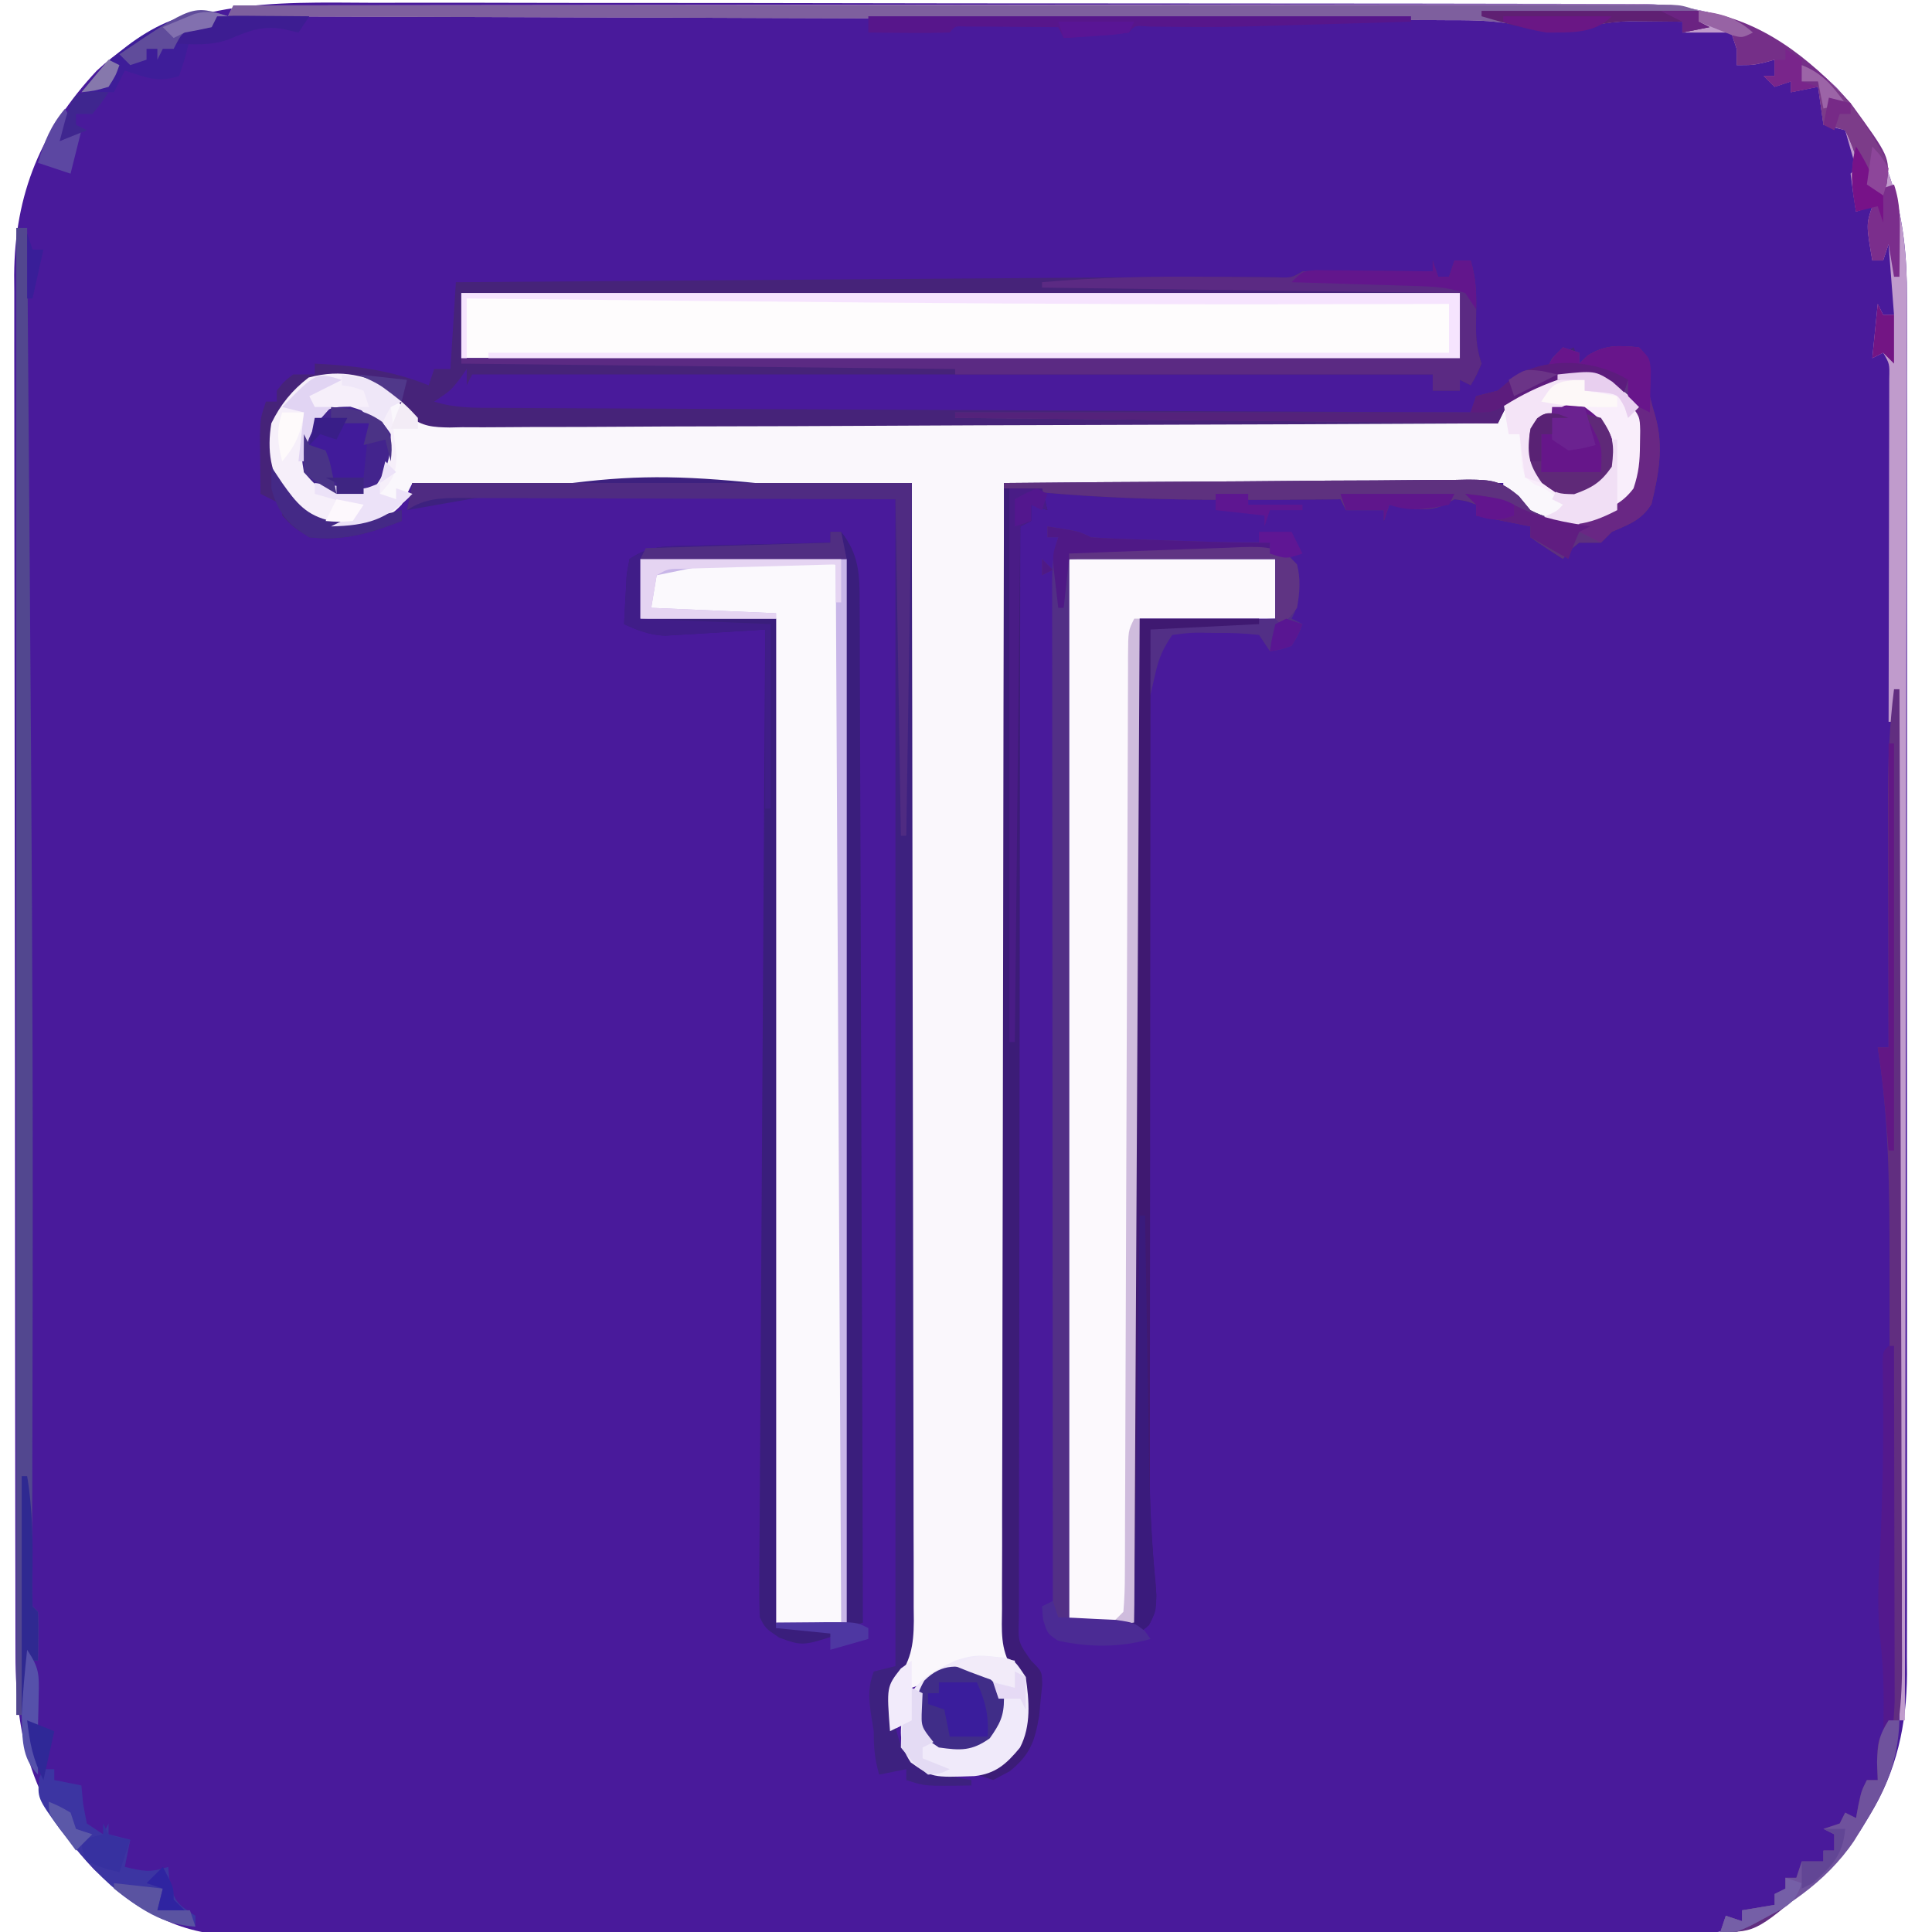 <?xml version="1.0" encoding="UTF-8"?>
<svg version="1.1" xmlns="http://www.w3.org/2000/svg" width="356" height="356">
<path d="M0 0 C2.618 -0.002 5.236 -0.006 7.853 -0.012 C14.2 -0.022 20.547 -0.01 26.893 0.008 C34.294 0.029 41.695 0.029 49.096 0.028 C62.303 0.027 75.511 0.045 88.718 0.074 C101.518 0.102 114.318 0.117 127.118 0.115 C128.301 0.115 128.301 0.115 129.509 0.115 C130.296 0.115 131.084 0.115 131.896 0.115 C146.496 0.113 161.097 0.125 175.698 0.143 C180.85 0.149 186.003 0.151 191.156 0.152 C198.093 0.154 205.03 0.166 211.968 0.186 C214.512 0.192 217.056 0.195 219.6 0.194 C223.076 0.193 226.551 0.204 230.026 0.218 C231.03 0.215 232.034 0.212 233.068 0.209 C247.978 0.311 258.813 5.386 269.642 15.72 C279.692 26.769 282.634 39.667 282.538 54.257 C282.543 55.378 282.548 56.5 282.552 57.655 C282.564 61.379 282.555 65.102 282.545 68.826 C282.549 71.509 282.555 74.193 282.561 76.876 C282.575 83.387 282.572 89.899 282.563 96.41 C282.556 101.704 282.555 106.999 282.559 112.294 C282.559 113.05 282.56 113.805 282.56 114.584 C282.561 116.119 282.562 117.655 282.563 119.19 C282.572 133.562 282.562 147.934 282.546 162.306 C282.532 174.621 282.535 186.935 282.548 199.25 C282.564 213.574 282.571 227.899 282.562 242.224 C282.561 243.753 282.56 245.282 282.559 246.812 C282.558 247.564 282.558 248.316 282.557 249.091 C282.555 254.376 282.559 259.661 282.566 264.946 C282.575 271.391 282.572 277.837 282.556 284.282 C282.548 287.566 282.547 290.851 282.555 294.135 C282.563 297.704 282.553 301.273 282.538 304.842 C282.545 305.868 282.552 306.893 282.558 307.95 C282.483 317.298 280.66 325.828 275.72 333.861 C275.144 334.817 274.567 335.774 273.974 336.759 C270.73 341.628 267.559 345.199 262.782 348.611 C261.867 349.273 260.952 349.936 260.009 350.619 C252.949 355.242 247.99 355.921 239.683 355.88 C238.521 355.886 237.36 355.892 236.162 355.899 C232.946 355.912 229.729 355.913 226.513 355.907 C223.04 355.905 219.568 355.919 216.095 355.931 C209.295 355.952 202.494 355.957 195.694 355.955 C190.164 355.954 184.635 355.958 179.105 355.965 C177.512 355.967 175.918 355.969 174.325 355.971 C173.532 355.973 172.739 355.974 171.921 355.975 C156.922 355.994 141.923 355.992 126.924 355.986 C113.213 355.98 99.501 356.001 85.789 356.034 C71.702 356.068 57.616 356.083 43.528 356.078 C35.623 356.076 27.718 356.081 19.812 356.106 C13.08 356.127 6.349 356.131 -0.383 356.112 C-3.815 356.103 -7.247 356.102 -10.679 356.122 C-14.407 356.14 -18.133 356.128 -21.861 356.107 C-22.937 356.12 -24.012 356.132 -25.121 356.145 C-36.132 356.016 -43.662 351.388 -51.519 343.939 C-62.617 332.225 -65.996 320.208 -65.983 304.443 C-65.986 303.327 -65.989 302.212 -65.992 301.062 C-66.001 297.323 -66.002 293.583 -66.004 289.843 C-66.009 287.162 -66.014 284.481 -66.019 281.8 C-66.033 274.515 -66.039 267.229 -66.043 259.944 C-66.046 255.391 -66.05 250.839 -66.054 246.286 C-66.067 233.67 -66.077 221.055 -66.08 208.439 C-66.081 207.632 -66.081 206.826 -66.081 205.994 C-66.081 205.185 -66.081 204.377 -66.082 203.543 C-66.082 201.905 -66.083 200.266 -66.083 198.627 C-66.083 197.814 -66.083 197.001 -66.084 196.164 C-66.088 183 -66.105 169.836 -66.128 156.672 C-66.152 143.143 -66.165 129.615 -66.166 116.086 C-66.167 108.496 -66.172 100.905 -66.191 93.315 C-66.206 86.85 -66.211 80.385 -66.203 73.92 C-66.199 70.626 -66.201 67.331 -66.214 64.036 C-66.227 60.454 -66.221 56.873 -66.21 53.291 C-66.218 52.264 -66.226 51.236 -66.235 50.178 C-66.133 35.176 -61.233 23.461 -51.026 12.521 C-36.563 -0.959 -18.46 -0.088 0 0 Z " fill="#491A9B" transform="translate(68.843,0.514)"/>
<path d="M0 0 C0.563 0.85 1.125 1.7 1.705 2.576 C3.87 5.348 3.87 5.348 7.6 5.615 C9.078 5.636 10.557 5.63 12.036 5.601 C12.852 5.606 13.668 5.61 14.509 5.614 C17.247 5.622 19.984 5.595 22.722 5.568 C24.683 5.566 26.644 5.567 28.605 5.57 C33.933 5.571 39.261 5.542 44.589 5.507 C50.156 5.476 55.723 5.473 61.29 5.467 C71.833 5.451 82.376 5.41 92.919 5.36 C104.921 5.304 116.924 5.277 128.926 5.252 C153.618 5.199 178.309 5.111 203 5 C203.281 4.375 203.562 3.75 203.852 3.105 C205.64 -0.174 208.398 -1.392 211.812 -2.688 C220.507 -3.93 220.507 -3.93 224.039 -1.73 C229.831 3.168 229.831 3.168 230.203 7.207 C230.314 13.364 229.772 16.791 225.664 21.547 C222.644 24.184 218.905 24.618 215 25 C210.404 24.116 207.397 22.198 204 19 C204 18.34 204 17.68 204 17 C173.64 17 143.28 17 112 17 C112.33 88.61 112.66 160.22 113 234 C110.69 234 108.38 234 106 234 C103.683 234.76 103.683 234.76 101.75 235.938 C99.446 237.223 97.531 238.156 95 239 C95 240.98 95 242.96 95 245 C93.02 245.99 93.02 245.99 91 247 C90.918 245.605 90.86 244.209 90.812 242.812 C90.778 242.035 90.743 241.258 90.707 240.457 C91 238 91 238 92.493 235.897 C94.558 231.927 94.425 228.61 94.399 224.199 C94.405 223.312 94.412 222.426 94.419 221.513 C94.438 218.543 94.435 215.574 94.432 212.604 C94.441 210.475 94.452 208.347 94.463 206.218 C94.491 200.437 94.5 194.657 94.506 188.876 C94.515 182.836 94.542 176.795 94.566 170.755 C94.61 159.316 94.638 147.876 94.661 136.437 C94.688 123.414 94.732 110.392 94.778 97.369 C94.871 70.579 94.94 43.79 95 17 C64.64 17 34.28 17 3 17 C2.34 18.32 1.68 19.64 1 21 C-2.045 24.289 -5.458 24.724 -9.754 25.062 C-13.17 24.967 -15.22 23.939 -18 22 C-22.036 17.637 -23.418 14.141 -23.352 8.133 C-22.607 3.616 -19.677 0.286 -16.125 -2.438 C-10.109 -4.03 -5.381 -2.944 0 0 Z " fill="#FAF7FC" transform="translate(73,72)"/>
<path d="M0 0 C12.54 0 25.08 0 38 0 C38 3.63 38 7.26 38 11 C29.75 11 21.5 11 13 11 C13 72.05 13 133.1 13 196 C8.71 196 4.42 196 0 196 C0 131.32 0 66.64 0 0 Z " fill="#FCF9FD" transform="translate(197,103)"/>
<path d="M0 0 C12.54 0 25.08 0 38 0 C38 64.68 38 129.36 38 196 C33.71 196 29.42 196 25 196 C25 134.95 25 73.9 25 11 C16.75 11 8.5 11 0 11 C0 7.37 0 3.74 0 0 Z " fill="#FBF9FD" transform="translate(118,103)"/>
<path d="M0 0 C60.72 0 121.44 0 184 0 C184 3.96 184 7.92 184 12 C123.28 12 62.56 12 0 12 C0 8.04 0 4.08 0 0 Z " fill="#FEFCFD" transform="translate(85,54)"/>
<path d="M0 0 C0.33 0.99 0.66 1.98 1 3 C1.66 3 2.32 3 3 3 C3.33 2.01 3.66 1.02 4 0 C4.99 0 5.98 0 7 0 C8.054 3.417 8.071 6.5 8 10.062 C7.933 13.46 7.92 15.761 9 19 C8.062 21.188 8.062 21.188 7 23 C6.34 22.67 5.68 22.34 5 22 C5 22.66 5 23.32 5 24 C3.35 24 1.7 24 0 24 C0 23.01 0 22.02 0 21 C-58.41 21 -116.82 21 -177 21 C-177.33 21.66 -177.66 22.32 -178 23 C-178 22.01 -178 21.02 -178 20 C-178.433 20.619 -178.866 21.238 -179.312 21.875 C-181 24 -181 24 -184 26 C-180.183 27.226 -176.384 27.153 -172.42 27.158 C-171.653 27.163 -170.886 27.168 -170.095 27.173 C-167.524 27.189 -164.952 27.197 -162.38 27.205 C-160.537 27.215 -158.694 27.225 -156.851 27.235 C-151.845 27.262 -146.84 27.283 -141.834 27.303 C-136.603 27.325 -131.373 27.353 -126.143 27.379 C-116.237 27.429 -106.331 27.474 -96.425 27.517 C-85.149 27.567 -73.872 27.622 -62.595 27.677 C-39.397 27.791 -16.198 27.898 7 28 C7.33 27.01 7.66 26.02 8 25 C9.333 24.667 10.667 24.333 12 24 C12.825 23.319 13.65 22.639 14.5 21.938 C17 20 17 20 21 20 C21.33 19.34 21.66 18.68 22 18 C24.062 16.875 24.062 16.875 26 16 C26.33 16.99 26.66 17.98 27 19 C27.516 18.505 28.031 18.01 28.562 17.5 C31.856 15.473 34.201 15.648 38 16 C40.87 18.87 40 20.998 40 25 C40.32 26.301 40.675 27.593 41.062 28.875 C42.575 34.4 41.623 39.395 40.312 44.875 C38.468 47.861 36.16 48.617 33 50 C32.01 50.99 32.01 50.99 31 52 C29.68 52 28.36 52 27 52 C25.249 53.417 25.249 53.417 24 55 C21.962 53.726 19.961 52.389 18 51 C18 50.34 18 49.68 18 49 C14.7 48.34 11.4 47.68 8 47 C8 46.34 8 45.68 8 45 C6.197 44.298 6.197 44.298 4 44 C3.422 44.33 2.845 44.66 2.25 45 C-1.285 46.571 -4.228 45.629 -8 45 C-8.33 45.99 -8.66 46.98 -9 48 C-9 47.34 -9 46.68 -9 46 C-11.31 46 -13.62 46 -16 46 C-16.33 45.34 -16.66 44.68 -17 44 C-18.591 44.016 -18.591 44.016 -20.215 44.032 C-39.913 44.209 -59.408 44.342 -79 42 C-79 41.67 -79 41.34 -79 41 C-67.091 40.884 -55.182 40.795 -43.273 40.741 C-37.743 40.715 -32.214 40.679 -26.684 40.623 C-21.348 40.568 -16.012 40.539 -10.675 40.526 C-8.639 40.516 -6.603 40.498 -4.567 40.471 C-1.715 40.435 1.135 40.43 3.987 40.432 C4.829 40.414 5.672 40.396 6.539 40.378 C10.882 40.416 12.455 40.539 15.891 43.446 C16.587 44.289 17.283 45.132 18 46 C22.61 48.41 26.075 48.04 30.945 46.77 C33.727 45.728 35.261 44.391 37 42 C38.445 37.664 38.536 33.531 38 29 C35.949 25.605 34.295 24.197 31 22 C24.997 21.5 21.358 22.321 16 25 C15.34 25.33 14.68 25.66 14 26 C12.866 28.017 12.866 28.017 12 30 C-13.86 30.14 -39.72 30.246 -65.58 30.311 C-77.587 30.342 -89.594 30.384 -101.601 30.453 C-112.065 30.512 -122.528 30.551 -132.992 30.565 C-138.534 30.572 -144.076 30.591 -149.617 30.634 C-154.832 30.675 -160.046 30.688 -165.261 30.679 C-167.176 30.68 -169.091 30.692 -171.006 30.715 C-173.62 30.745 -176.23 30.738 -178.844 30.722 C-179.604 30.739 -180.363 30.756 -181.146 30.774 C-184.019 30.726 -186.301 30.618 -188.512 28.664 C-189.736 27.157 -190.872 25.58 -192 24 C-196.345 21.922 -200.22 21.565 -205 22 C-209.148 23.791 -211.241 25.835 -213 30 C-213.536 35.633 -213.166 39.138 -210 44 C-207.185 47.024 -204.243 47.618 -200.172 48.016 C-196.564 47.99 -193.442 47.045 -190 46 C-190 46.66 -190 47.32 -190 48 C-195.834 50.269 -200.72 51.733 -207 51 C-210 49.125 -210 49.125 -212 47 C-212 46.34 -212 45.68 -212 45 C-213.32 44.34 -214.64 43.68 -216 43 C-216.027 40.729 -216.046 38.458 -216.062 36.188 C-216.08 34.291 -216.08 34.291 -216.098 32.355 C-216 29 -216 29 -215 26 C-214.34 26 -213.68 26 -213 26 C-213 25.34 -213 24.68 -213 24 C-211.75 22.375 -211.75 22.375 -210 21 C-208.68 21 -207.36 21 -206 21 C-206 20.34 -206 19.68 -206 19 C-198.545 19.366 -191.951 20.209 -185 23 C-184.67 22.01 -184.34 21.02 -184 20 C-183.01 20 -182.02 20 -181 20 C-180.67 14.72 -180.34 9.44 -180 4 C-161.988 3.869 -143.976 3.739 -125.964 3.609 C-117.6 3.549 -109.235 3.488 -100.871 3.427 C-93.574 3.374 -86.278 3.321 -78.982 3.269 C-75.124 3.241 -71.266 3.213 -67.408 3.185 C-63.765 3.158 -60.122 3.132 -56.48 3.106 C-54.529 3.092 -52.578 3.078 -50.626 3.063 C-49.429 3.055 -48.232 3.047 -46.999 3.038 C-45.851 3.029 -44.703 3.021 -43.52 3.012 C-41.034 3.004 -38.548 3.011 -36.063 3.03 C-34.162 3.043 -34.162 3.043 -32.222 3.057 C-30.504 3.075 -30.504 3.075 -28.75 3.094 C-26.038 3.192 -26.038 3.192 -24 2 C-22.187 1.915 -20.37 1.893 -18.555 1.902 C-17.478 1.906 -16.402 1.909 -15.293 1.912 C-14.165 1.92 -13.037 1.929 -11.875 1.938 C-10.739 1.942 -9.604 1.947 -8.434 1.951 C-5.622 1.963 -2.811 1.979 0 2 C0 1.34 0 0.68 0 0 Z M-179 6 C-179 9.96 -179 13.92 -179 18 C-118.28 18 -57.56 18 5 18 C5 14.04 5 10.08 5 6 C-55.72 6 -116.44 6 -179 6 Z " fill="#462379" transform="translate(264,48)"/>
<path d="M0 0 C33.861 -0.046 67.722 -0.081 101.583 -0.102 C105.582 -0.105 109.581 -0.107 113.58 -0.11 C114.775 -0.111 114.775 -0.111 115.993 -0.111 C128.878 -0.12 141.763 -0.136 154.648 -0.154 C167.872 -0.173 181.097 -0.184 194.321 -0.188 C202.479 -0.191 210.637 -0.2 218.795 -0.216 C225.054 -0.228 231.314 -0.229 237.573 -0.226 C240.138 -0.227 242.703 -0.231 245.268 -0.238 C248.772 -0.248 252.277 -0.246 255.781 -0.241 C256.794 -0.246 257.807 -0.252 258.85 -0.258 C273.791 -0.195 284.635 4.881 295.484 15.234 C305.559 26.31 308.485 39.222 308.361 53.845 C308.363 54.974 308.366 56.103 308.369 57.267 C308.373 61.016 308.357 64.765 308.341 68.515 C308.34 71.216 308.34 73.917 308.342 76.618 C308.343 82.416 308.334 88.214 308.317 94.012 C308.293 102.395 308.285 110.778 308.281 119.161 C308.275 132.764 308.255 146.367 308.226 159.971 C308.199 173.178 308.178 186.386 308.165 199.594 C308.164 200.409 308.163 201.224 308.162 202.064 C308.158 206.155 308.155 210.245 308.151 214.335 C308.12 248.224 308.067 282.112 308 316 C307.67 316 307.34 316 307 316 C306.505 224.92 306.505 224.92 306 132 C305.67 132 305.34 132 305 132 C305.002 131.178 305.004 130.355 305.007 129.508 C305.027 121.768 305.042 114.028 305.052 106.288 C305.057 102.308 305.064 98.329 305.075 94.349 C305.086 90.511 305.092 86.672 305.095 82.834 C305.097 81.367 305.1 79.901 305.106 78.434 C305.113 76.385 305.114 74.335 305.114 72.286 C305.116 71.118 305.118 69.95 305.12 68.746 C305.189 66.037 305.189 66.037 304 64 C303.34 64.33 302.68 64.66 302 65 C302.33 61.7 302.66 58.4 303 55 C303.33 55.66 303.66 56.32 304 57 C304.66 57 305.32 57 306 57 C305.67 52.71 305.34 48.42 305 44 C304.67 44.99 304.34 45.98 304 47 C303.34 47 302.68 47 302 47 C300.875 40.375 300.875 40.375 302 37 C300.515 37.495 300.515 37.495 299 38 C298.619 35.674 298.287 33.339 298 31 C298.33 30.67 298.66 30.34 299 30 C298.34 27.69 297.68 25.38 297 23 C295.68 22.67 294.36 22.34 293 22 C292.67 19.69 292.34 17.38 292 15 C290.35 15.33 288.7 15.66 287 16 C287 15.34 287 14.68 287 14 C285.515 14.495 285.515 14.495 284 15 C283.34 14.34 282.68 13.68 282 13 C282.66 13 283.32 13 284 13 C284 12.01 284 11.02 284 10 C283.402 10.165 282.804 10.33 282.188 10.5 C280 11 280 11 277 11 C277 10.01 277 9.02 277 8 C276.67 7.01 276.34 6.02 276 5 C273.03 5 270.06 5 267 5 C267 4.34 267 3.68 267 3 C264.938 2.973 262.875 2.954 260.812 2.938 C259.664 2.926 258.515 2.914 257.332 2.902 C254.39 2.989 251.852 3.326 249 4 C244.956 4.839 242.411 5.11 238.387 4.037 C233.605 2.774 229.041 2.711 224.116 2.722 C222.667 2.713 222.667 2.713 221.188 2.704 C217.965 2.687 214.742 2.684 211.52 2.681 C209.203 2.672 206.887 2.662 204.57 2.651 C198.292 2.623 192.014 2.608 185.736 2.595 C179.17 2.58 172.606 2.553 166.041 2.527 C155.025 2.485 144.009 2.451 132.994 2.422 C121.65 2.392 110.307 2.357 98.963 2.317 C98.264 2.315 97.564 2.312 96.843 2.31 C93.332 2.298 89.82 2.285 86.309 2.273 C57.206 2.169 28.103 2.08 -1 2 C-0.67 1.34 -0.34 0.68 0 0 Z " fill="#C09BCC" transform="translate(43,1)"/>
<path d="M0 0 C0.66 0 1.32 0 2 0 C5.292 4.109 5.432 7.984 5.399 13.042 C5.405 13.847 5.412 14.651 5.419 15.481 C5.438 18.174 5.435 20.867 5.432 23.56 C5.441 25.492 5.452 27.423 5.463 29.355 C5.491 34.598 5.5 39.842 5.506 45.085 C5.515 50.565 5.542 56.045 5.566 61.525 C5.61 71.902 5.638 82.278 5.661 92.655 C5.688 104.469 5.732 116.282 5.778 128.096 C5.871 152.397 5.942 176.699 6 201 C5.01 201.33 4.02 201.66 3 202 C3 136.99 3 71.98 3 5 C-9.54 5 -22.08 5 -35 5 C-35 8.63 -35 12.26 -35 16 C-26.75 16 -18.5 16 -10 16 C-10 77.38 -10 138.76 -10 202 C-6.04 202 -2.08 202 2 202 C2 202.33 2 202.66 2 203 C-5.102 205.327 -5.102 205.327 -9.438 203.75 C-12 202 -12 202 -13 200 C-13.083 197.606 -13.105 195.243 -13.082 192.85 C-13.079 192.105 -13.076 191.36 -13.073 190.593 C-13.06 188.084 -13.041 185.575 -13.022 183.066 C-13.012 181.273 -13.002 179.479 -12.993 177.686 C-12.966 172.806 -12.933 167.926 -12.899 163.046 C-12.865 157.951 -12.837 152.855 -12.807 147.759 C-12.751 138.105 -12.69 128.451 -12.627 118.796 C-12.555 107.807 -12.489 96.818 -12.424 85.829 C-12.289 63.22 -12.147 40.61 -12 18 C-12.61 18.041 -13.22 18.082 -13.848 18.124 C-16.627 18.303 -19.407 18.464 -22.188 18.625 C-23.627 18.722 -23.627 18.722 -25.096 18.82 C-26.027 18.872 -26.958 18.923 -27.918 18.977 C-29.198 19.055 -29.198 19.055 -30.505 19.135 C-33.353 18.981 -35.422 18.183 -38 17 C-37.913 15.041 -37.805 13.083 -37.688 11.125 C-37.629 10.034 -37.571 8.944 -37.512 7.82 C-37.343 6.89 -37.174 5.959 -37 5 C-33.343 2.562 -30.506 2.653 -26.27 2.586 C-25.144 2.557 -25.144 2.557 -23.996 2.527 C-21.601 2.468 -19.207 2.421 -16.812 2.375 C-15.188 2.337 -13.564 2.298 -11.939 2.258 C-7.96 2.162 -3.98 2.078 0 2 C0 1.34 0 0.68 0 0 Z " fill="#3A1E7C" transform="translate(153,98)"/>
<path d="M0 0 C30.36 0 60.72 0 92 0 C92.068 28.077 92.123 56.153 92.155 84.23 C92.171 97.266 92.192 110.302 92.226 123.338 C92.256 134.698 92.276 146.058 92.282 157.418 C92.286 163.435 92.295 169.452 92.317 175.469 C92.338 181.13 92.344 186.791 92.339 192.452 C92.34 194.531 92.346 196.611 92.358 198.691 C92.373 201.527 92.369 204.362 92.361 207.199 C92.37 208.024 92.378 208.85 92.387 209.701 C92.351 214.374 91.806 217.091 89 221 C88.268 225.19 88.578 228.922 90.125 232.875 C93.608 236.822 97.892 238.249 103 239 C103 239.33 103 239.66 103 240 C94.429 240.143 94.429 240.143 91 239 C91 238.34 91 237.68 91 237 C89.35 237.33 87.7 237.66 86 238 C85.174 235.108 85 233.113 85 230 C84.814 228.845 84.629 227.69 84.438 226.5 C84.059 223.468 83.989 221.808 85 219 C86.32 218.67 87.64 218.34 89 218 C89 147.05 89 76.1 89 3 C42.416 -2.71 42.416 -2.71 -1 5 C-0.67 3.35 -0.34 1.7 0 0 Z " fill="#3D217F" transform="translate(76,89)"/>
<path d="M0 0 C5.75 0.875 5.75 0.875 8 2 C10.045 2.154 12.095 2.25 14.145 2.316 C15.379 2.358 16.613 2.4 17.885 2.443 C19.829 2.502 19.829 2.502 21.812 2.562 C23.739 2.627 23.739 2.627 25.705 2.693 C32.218 2.942 32.218 2.942 38.733 2.918 C41 3 41 3 43.812 4.5 C46.176 7.201 46.332 7.728 46.375 11.125 C46 15 46 15 45 17 C45.66 17.33 46.32 17.66 47 18 C46.25 19.938 46.25 19.938 45 22 C42.875 22.75 42.875 22.75 41 23 C40.34 22.01 39.68 21.02 39 20 C36.241 19.697 33.755 19.582 31 19.625 C30.263 19.613 29.525 19.602 28.766 19.59 C26.372 19.566 26.372 19.566 23 20 C21.204 22.693 20.573 24.146 19.875 27.188 C19.442 29.075 19.442 29.075 19 31 C18.67 31 18.34 31 18 31 C17.973 29.021 17.954 27.042 17.938 25.062 C17.926 23.96 17.914 22.858 17.902 21.723 C18 19 18 19 19 18 C20.706 17.843 22.417 17.749 24.129 17.684 C25.163 17.642 26.198 17.6 27.264 17.557 C28.352 17.517 29.441 17.478 30.562 17.438 C32.201 17.373 32.201 17.373 33.873 17.307 C36.582 17.2 39.291 17.1 42 17 C42 13.37 42 9.74 42 6 C29.46 6 16.92 6 4 6 C4 70.68 4 135.36 4 202 C3.01 201.67 2.02 201.34 1 201 C0.977 175.497 0.959 149.993 0.948 124.49 C0.943 112.649 0.936 100.808 0.925 88.967 C0.915 78.649 0.908 68.331 0.906 58.013 C0.905 52.547 0.902 47.081 0.894 41.616 C0.888 36.475 0.885 31.335 0.887 26.194 C0.887 24.304 0.885 22.413 0.881 20.523 C0.876 17.949 0.877 15.376 0.88 12.802 C0.877 12.048 0.874 11.294 0.871 10.517 C0.88 7.402 1.007 4.98 2 2 C1.34 2 0.68 2 0 2 C0 1.34 0 0.68 0 0 Z M-1 6 C-0.34 6.66 0.32 7.32 1 8 C0.01 8.495 0.01 8.495 -1 9 C-1 8.01 -1 7.02 -1 6 Z " fill="#522F86" transform="translate(193,97)"/>
<path d="M0 0 C0.99 0.33 1.98 0.66 3 1 C3 1.66 3 2.32 3 3 C3.516 2.505 4.031 2.01 4.562 1.5 C7.856 -0.527 10.201 -0.352 14 0 C16.87 2.87 16 4.998 16 9 C16.32 10.301 16.675 11.593 17.062 12.875 C18.575 18.4 17.623 23.395 16.312 28.875 C14.468 31.861 12.16 32.617 9 34 C8.01 34.99 8.01 34.99 7 36 C5.68 36 4.36 36 3 36 C1.249 37.417 1.249 37.417 0 39 C-2.038 37.726 -4.039 36.389 -6 35 C-6 34.34 -6 33.68 -6 33 C-9.3 32.34 -12.6 31.68 -16 31 C-16 30.34 -16 29.68 -16 29 C-17.803 28.298 -17.803 28.298 -20 28 C-20.578 28.33 -21.155 28.66 -21.75 29 C-25.285 30.571 -28.228 29.629 -32 29 C-32.495 30.485 -32.495 30.485 -33 32 C-33 31.34 -33 30.68 -33 30 C-35.31 30 -37.62 30 -40 30 C-40.495 29.01 -40.495 29.01 -41 28 C-42.591 28.016 -42.591 28.016 -44.215 28.032 C-63.913 28.209 -83.408 28.342 -103 26 C-103 25.67 -103 25.34 -103 25 C-91.091 24.884 -79.182 24.795 -67.273 24.741 C-61.743 24.715 -56.214 24.679 -50.684 24.623 C-45.348 24.568 -40.012 24.539 -34.675 24.526 C-32.639 24.516 -30.603 24.498 -28.567 24.471 C-25.715 24.435 -22.865 24.43 -20.013 24.432 C-19.171 24.414 -18.328 24.396 -17.461 24.378 C-13.118 24.416 -11.545 24.539 -8.109 27.446 C-7.065 28.71 -7.065 28.71 -6 30 C-1.39 32.41 2.075 32.04 6.945 30.77 C9.727 29.728 11.261 28.391 13 26 C14.445 21.664 14.536 17.531 14 13 C11.949 9.605 10.295 8.197 7 6 C0.997 5.5 -2.642 6.321 -8 9 C-8.66 9.33 -9.32 9.66 -10 10 C-10.66 11.32 -11.32 12.64 -12 14 C-45 13.67 -78 13.34 -112 13 C-112 12.67 -112 12.34 -112 12 C-80.65 12 -49.3 12 -17 12 C-16.67 11.01 -16.34 10.02 -16 9 C-14.667 8.667 -13.333 8.333 -12 8 C-10.762 6.979 -10.762 6.979 -9.5 5.938 C-7 4 -7 4 -3 4 C-2.67 3.34 -2.34 2.68 -2 2 C-1.34 1.34 -0.68 0.68 0 0 Z " fill="#5E317F" transform="translate(288,64)"/>
<path d="M0 0 C0.66 0 1.32 0 2 0 C2.168 21.068 2.327 42.135 2.482 63.203 C2.5 65.676 2.518 68.15 2.536 70.624 C2.802 106.704 3.046 142.782 3.031 178.863 C3.031 180.153 3.03 181.443 3.03 182.773 C3.023 194.879 3.006 206.986 2.972 219.093 C2.96 223.438 2.952 227.784 2.945 232.13 C2.938 235.077 2.925 238.024 2.912 240.971 C2.909 242.708 2.905 244.445 2.902 246.182 C2.897 246.97 2.892 247.758 2.887 248.57 C2.887 250.38 2.937 252.191 3 254 C3.33 254.33 3.66 254.66 4 255 C4.072 256.519 4.084 258.042 4.062 259.562 C4.053 260.389 4.044 261.215 4.035 262.066 C4.024 262.704 4.012 263.343 4 264 C3.67 264 3.34 264 3 264 C2.67 267.3 2.34 270.6 2 274 C1.34 274 0.68 274 0 274 C0 183.58 0 93.16 0 0 Z " fill="#52478F" transform="translate(3,42)"/>
<path d="M0 0 C33.963 -0.023 67.926 -0.041 101.889 -0.051 C105.896 -0.052 109.903 -0.054 113.91 -0.055 C114.708 -0.055 115.505 -0.055 116.327 -0.056 C129.255 -0.06 142.183 -0.068 155.111 -0.077 C168.369 -0.086 181.627 -0.092 194.886 -0.094 C203.072 -0.095 211.257 -0.1 219.443 -0.108 C225.712 -0.114 231.982 -0.114 238.251 -0.113 C240.829 -0.113 243.406 -0.115 245.983 -0.119 C249.49 -0.124 252.996 -0.123 256.503 -0.12 C257.533 -0.123 258.563 -0.126 259.625 -0.129 C260.561 -0.127 261.497 -0.125 262.461 -0.123 C263.271 -0.123 264.081 -0.124 264.915 -0.124 C267 -0 267 -0 270 1 C270 1.66 270 2.32 270 3 C270.66 3.33 271.32 3.66 272 4 C270.35 4.33 268.7 4.66 267 5 C267 4.34 267 3.68 267 3 C264.938 2.973 262.875 2.954 260.812 2.938 C259.664 2.926 258.515 2.914 257.332 2.902 C254.39 2.989 251.852 3.326 249 4 C244.956 4.839 242.411 5.11 238.387 4.037 C233.605 2.774 229.041 2.711 224.116 2.722 C222.667 2.713 222.667 2.713 221.188 2.704 C217.965 2.687 214.742 2.684 211.52 2.681 C209.203 2.672 206.887 2.662 204.57 2.651 C198.292 2.623 192.014 2.608 185.736 2.595 C179.17 2.58 172.606 2.553 166.041 2.527 C155.025 2.485 144.009 2.451 132.994 2.422 C121.65 2.392 110.307 2.357 98.963 2.317 C98.264 2.315 97.564 2.312 96.843 2.31 C93.332 2.298 89.82 2.285 86.309 2.273 C57.206 2.169 28.103 2.08 -1 2 C-0.67 1.34 -0.34 0.68 0 0 Z " fill="#7E5F9E" transform="translate(43,1)"/>
<path d="M0 0 C0.33 0.66 0.66 1.32 1 2 C0.01 2.495 0.01 2.495 -1 3 C-0.893 3.82 -0.786 4.64 -0.676 5.484 C-0.556 6.562 -0.436 7.64 -0.312 8.75 C-0.185 9.817 -0.057 10.885 0.074 11.984 C-0.01 15.406 -0.691 16.554 -3 19 C-2.01 19.33 -1.02 19.66 0 20 C0 19.34 0 18.68 0 18 C0.99 18.33 1.98 18.66 3 19 C-1.086 23.086 -4.002 24.8 -9.824 25.133 C-14.522 24.846 -17.201 22.864 -20.312 19.5 C-23.168 15.27 -23.825 11.003 -23 6 C-21.321 2.548 -19.166 -0.106 -16.125 -2.438 C-9.988 -4.062 -5.43 -2.824 0 0 Z " fill="#F6EFFA" transform="translate(73,72)"/>
<path d="M0 0 C5.792 4.898 5.792 4.898 6.164 8.938 C6.275 15.099 5.724 18.514 1.629 23.281 C-1.371 25.888 -5.181 26.258 -9.039 26.73 C-12.102 26.355 -12.102 26.355 -14.039 25.73 C-13.08 25.266 -13.08 25.266 -12.102 24.793 C-10.103 23.896 -10.103 23.896 -9.039 22.73 C-10.719 20.883 -11.754 19.823 -14.164 19.043 C-16.039 17.73 -16.039 17.73 -16.516 15.828 C-16.765 13.803 -16.908 11.766 -17.039 9.73 C-17.699 9.73 -18.359 9.73 -19.039 9.73 C-19.369 7.75 -19.699 5.77 -20.039 3.73 C-14.227 -0.364 -6.849 -4.264 0 0 Z " fill="#F9EEFB" transform="translate(297.039,70.27)"/>
<path d="M0 0 C2.31 0 4.62 0 7 0 C7.33 1.32 7.66 2.64 8 4 C7.01 3.67 6.02 3.34 5 3 C5 3.99 5 4.98 5 6 C4.01 6.495 4.01 6.495 3 7 C2.953 33.955 2.918 60.91 2.896 87.865 C2.886 100.38 2.872 112.894 2.849 125.409 C2.829 136.313 2.816 147.218 2.812 158.122 C2.809 163.899 2.803 169.676 2.789 175.453 C2.775 180.885 2.771 186.317 2.774 191.749 C2.773 193.747 2.769 195.746 2.762 197.745 C2.752 200.464 2.754 203.182 2.759 205.901 C2.754 206.701 2.748 207.5 2.742 208.324 C2.604 212.626 2.604 212.626 5 216 C7 218 7 218 7.047 220.426 C6.949 221.378 6.851 222.331 6.75 223.312 C6.619 224.73 6.619 224.73 6.484 226.176 C5.677 230.882 4.825 233.333 1.062 236.375 C-0.453 237.179 -0.453 237.179 -2 238 C-2.99 237.67 -3.98 237.34 -5 237 C-4.051 236.402 -3.103 235.804 -2.125 235.188 C1.14 233.184 1.14 233.184 3 230 C3.355 227.394 3.355 227.394 3.312 224.562 C3.329 223.615 3.346 222.668 3.363 221.691 C3.257 218.967 3.257 218.967 1.5 217.372 C-0.721 213.859 -0.403 210.383 -0.361 206.357 C-0.365 205.035 -0.365 205.035 -0.369 203.686 C-0.373 200.727 -0.357 197.768 -0.341 194.81 C-0.34 192.691 -0.34 190.572 -0.342 188.453 C-0.343 182.695 -0.325 176.938 -0.304 171.18 C-0.285 165.165 -0.284 159.149 -0.28 153.134 C-0.271 141.741 -0.246 130.348 -0.216 118.955 C-0.183 105.985 -0.166 93.015 -0.151 80.046 C-0.12 53.364 -0.067 26.682 0 0 Z " fill="#3C1C77" transform="translate(185,90)"/>
<path d="M0 0 C0.33 0.99 0.66 1.98 1 3 C1.66 3 2.32 3 3 3 C3.33 2.01 3.66 1.02 4 0 C4.99 0 5.98 0 7 0 C8.054 3.417 8.071 6.5 8 10.062 C7.933 13.46 7.92 15.761 9 19 C8.062 21.188 8.062 21.188 7 23 C6.34 22.67 5.68 22.34 5 22 C5 22.66 5 23.32 5 24 C3.35 24 1.7 24 0 24 C0 23.01 0 22.02 0 21 C-29.04 21 -58.08 21 -88 21 C-88 20.67 -88 20.34 -88 20 C-118.03 19.67 -148.06 19.34 -179 19 C-179 18.67 -179 18.34 -179 18 C-118.28 18 -57.56 18 5 18 C5 14.04 5 10.08 5 6 C-20.41 5.67 -45.82 5.34 -72 5 C-72 4.67 -72 4.34 -72 4 C-61.713 3.09 -51.566 2.901 -41.25 3 C-38.401 3.027 -35.552 3.046 -32.703 3.062 C-30.842 3.08 -30.842 3.08 -28.942 3.098 C-26.066 3.207 -26.066 3.207 -24 2 C-22.187 1.915 -20.37 1.893 -18.555 1.902 C-17.478 1.906 -16.402 1.909 -15.293 1.912 C-14.165 1.92 -13.037 1.929 -11.875 1.938 C-10.739 1.942 -9.604 1.947 -8.434 1.951 C-5.622 1.963 -2.811 1.979 0 2 C0 1.34 0 0.68 0 0 Z " fill="#5B2A83" transform="translate(264,48)"/>
<path d="M0 0 C60.72 0 121.44 0 184 0 C184 3.96 184 7.92 184 12 C124.93 12 65.86 12 5 12 C5 11.67 5 11.34 5 11 C63.41 11 121.82 11 182 11 C182 8.03 182 5.06 182 2 C181.296 2.002 180.592 2.004 179.866 2.007 C170.286 2.035 160.705 2.052 151.125 2.062 C149.925 2.064 149.925 2.064 148.701 2.065 C115.569 2.096 82.442 1.829 49.312 1.5 C48.109 1.488 46.906 1.476 45.666 1.464 C30.777 1.315 15.889 1.161 1 1 C1 4.63 1 8.26 1 12 C0.67 12 0.34 12 0 12 C0 8.04 0 4.08 0 0 Z " fill="#F6E4FE" transform="translate(85,54)"/>
<path d="M0 0 C0.33 0 0.66 0 1 0 C1.094 25.252 1.164 50.504 1.207 75.756 C1.228 87.482 1.256 99.207 1.302 110.933 C1.342 121.154 1.367 131.376 1.376 141.598 C1.382 147.008 1.394 152.419 1.423 157.829 C1.45 162.927 1.458 168.023 1.452 173.121 C1.454 174.987 1.461 176.853 1.477 178.72 C1.603 194.865 -1.478 205.385 -12.438 217.75 C-25.25 229 -25.25 229 -32 229 C-31.67 228.01 -31.34 227.02 -31 226 C-30.01 226.33 -29.02 226.66 -28 227 C-28 226.34 -28 225.68 -28 225 C-26.02 224.67 -24.04 224.34 -22 224 C-22 223.34 -22 222.68 -22 222 C-21.34 221.67 -20.68 221.34 -20 221 C-20 220.34 -20 219.68 -20 219 C-19.34 219 -18.68 219 -18 219 C-17.67 218.01 -17.34 217.02 -17 216 C-15.68 216 -14.36 216 -13 216 C-13 215.34 -13 214.68 -13 214 C-12.34 214 -11.68 214 -11 214 C-11 213.01 -11 212.02 -11 211 C-11.66 210.67 -12.32 210.34 -13 210 C-12.01 209.67 -11.02 209.34 -10 209 C-9.67 208.34 -9.34 207.68 -9 207 C-8.34 207.33 -7.68 207.66 -7 208 C-6.856 207.216 -6.711 206.433 -6.562 205.625 C-6 203 -6 203 -5 201 C-4.34 201 -3.68 201 -3 201 C-3.041 199.928 -3.083 198.855 -3.125 197.75 C-3 194 -3 194 -2.008 192.04 C-0.854 189.705 -0.751 188.203 -0.753 185.614 C-0.749 184.742 -0.744 183.87 -0.74 182.972 C-0.746 182.024 -0.751 181.075 -0.757 180.098 C-0.755 179.092 -0.753 178.087 -0.751 177.051 C-0.748 173.721 -0.758 170.392 -0.77 167.062 C-0.771 164.743 -0.771 162.423 -0.771 160.104 C-0.772 155.235 -0.781 150.366 -0.794 145.497 C-0.811 139.281 -0.815 133.065 -0.814 126.849 C-0.815 122.053 -0.82 117.258 -0.827 112.462 C-0.83 110.172 -0.832 107.882 -0.833 105.592 C-0.842 92.277 -0.903 79.18 -3 66 C-2.34 66 -1.68 66 -1 66 C-1.002 65.321 -1.004 64.641 -1.007 63.941 C-1.029 56.835 -1.044 49.729 -1.055 42.624 C-1.06 39.976 -1.067 37.328 -1.075 34.68 C-1.088 30.862 -1.093 27.044 -1.098 23.227 C-1.103 22.053 -1.108 20.88 -1.113 19.671 C-1.114 13.049 -0.822 6.572 0 0 Z " fill="#612E80" transform="translate(349,127)"/>
<path d="M0 0 C0.692 0.067 1.384 0.134 2.098 0.203 C3.938 0.75 3.938 0.75 5.938 3.75 C6.59 8.124 6.972 12.763 4.887 16.77 C2.401 19.783 0.409 21.584 -3.488 22.023 C-11.286 22.298 -11.286 22.298 -15.25 19.5 C-17.652 15.856 -17.177 13.539 -16.562 9.312 C-14.544 4.517 -11.642 2.945 -7.062 0.75 C-4.18 -0.211 -2.917 -0.327 0 0 Z " fill="#F0EAFA" transform="translate(183.062,305.25)"/>
<path d="M0 0 C0.33 0 0.66 0 1 0 C1 61.05 1 122.1 1 185 C-0.65 185 -2.3 185 -4 185 C-3.01 184.01 -3.01 184.01 -2 183 C-1.797 180.596 -1.719 178.307 -1.728 175.901 C-1.723 175.162 -1.718 174.423 -1.713 173.661 C-1.698 171.17 -1.698 168.68 -1.697 166.189 C-1.689 164.409 -1.681 162.629 -1.671 160.849 C-1.653 157.009 -1.641 153.169 -1.634 149.329 C-1.622 143.263 -1.597 137.196 -1.57 131.13 C-1.528 121.538 -1.496 111.947 -1.467 102.355 C-1.416 85.17 -1.354 67.986 -1.282 50.802 C-1.257 44.766 -1.237 38.73 -1.222 32.694 C-1.212 28.946 -1.198 25.197 -1.183 21.448 C-1.177 19.704 -1.172 17.96 -1.17 16.216 C-1.166 13.844 -1.156 11.471 -1.145 9.099 C-1.145 8.401 -1.146 7.704 -1.146 6.986 C-1.114 2.228 -1.114 2.228 0 0 Z " fill="#CFBCDD" transform="translate(209,114)"/>
<path d="M0 0 C12.54 0 25.08 0 38 0 C38 64.68 38 129.36 38 196 C37.67 196 37.34 196 37 196 C36.505 99.475 36.505 99.475 36 1 C18.921 -0.287 18.921 -0.287 3 3 C2.67 4.98 2.34 6.96 2 9 C9.59 9.33 17.18 9.66 25 10 C25 10.33 25 10.66 25 11 C16.75 11 8.5 11 0 11 C0 7.37 0 3.74 0 0 Z " fill="#C8B6E8" transform="translate(118,103)"/>
<path d="M0 0 C30.36 0 60.72 0 92 0 C91.67 21.45 91.34 42.9 91 65 C90.67 65 90.34 65 90 65 C89.67 44.54 89.34 24.08 89 3 C73.813 2.942 73.813 2.942 58.625 2.902 C52.432 2.89 46.238 2.876 40.045 2.849 C35.052 2.827 30.06 2.815 25.067 2.81 C23.161 2.807 21.256 2.799 19.35 2.789 C16.683 2.774 14.016 2.772 11.349 2.773 C10.559 2.766 9.769 2.759 8.955 2.751 C5.156 2.765 2.219 2.853 -1 5 C-0.67 3.35 -0.34 1.7 0 0 Z " fill="#4F2B82" transform="translate(76,89)"/>
<path d="M0 0 C7.26 0 14.52 0 22 0 C22 0.33 22 0.66 22 1 C12.1 1.495 12.1 1.495 2 2 C1.977 23.089 1.959 44.179 1.948 65.268 C1.943 75.062 1.936 84.855 1.925 94.649 C1.915 103.192 1.908 111.736 1.906 120.279 C1.905 124.796 1.902 129.313 1.894 133.83 C1.887 138.096 1.885 142.362 1.887 146.627 C1.887 148.18 1.885 149.732 1.881 151.284 C1.876 153.433 1.876 155.581 1.88 157.73 C1.88 158.407 1.881 159.085 1.882 159.784 C1.907 163.435 2.054 167.051 2.336 170.692 C2.394 171.465 2.452 172.238 2.512 173.034 C2.631 174.514 2.764 175.992 2.914 177.469 C3.17 180.612 3.194 182.629 1.715 185.456 C-0.938 187.844 -3.207 187.388 -6.688 187.25 C-7.867 187.214 -9.046 187.178 -10.262 187.141 C-11.165 187.094 -12.069 187.048 -13 187 C-13 186.67 -13 186.34 -13 186 C-9.04 185.67 -5.08 185.34 -1 185 C-0.505 93.425 -0.505 93.425 0 0 Z " fill="#3F1971" transform="translate(210,114)"/>
<path d="M0 0 C3.73 1.153 5.352 1.76 7.438 5.062 C7.438 8.992 6.993 11.26 4.75 14.5 C1.682 16.573 0.078 16.657 -3.562 16.062 C-6.438 14.5 -6.438 14.5 -8.562 12.062 C-9.37 7.622 -9.066 5.795 -6.5 2.062 C-3.562 0.062 -3.562 0.062 0 0 Z " fill="#43248D" transform="translate(64.562,74.938)"/>
<path d="M0 0 C0.66 0 1.32 0 2 0 C2 0.66 2 1.32 2 2 C3.65 2.33 5.3 2.66 7 3 C7.103 4.114 7.206 5.228 7.312 6.375 C7.653 8.169 7.653 8.169 8 10 C8.99 10.66 9.98 11.32 11 12 C11.33 11.34 11.66 10.68 12 10 C12 10.66 12 11.32 12 12 C13.32 12.33 14.64 12.66 16 13 C15.67 14.65 15.34 16.3 15 18 C18.287 18.8 19.71 19.097 23 18 C23.124 19.392 23.124 19.392 23.25 20.812 C24.115 24.488 24.941 25.026 28 27 C28 27.66 28 28.32 28 29 C17.037 27.715 9.562 19.296 3 11 C-1.131 5.281 -1.131 5.281 -0.75 1.562 C-0.502 1.047 -0.255 0.531 0 0 Z " fill="#3C35A2" transform="translate(8,326)"/>
<path d="M0 0 C3.363 2.486 4.801 3.914 5.562 8.062 C4.864 11.713 4.018 12.856 1 15 C-1.938 16.062 -1.938 16.062 -5 16 C-7.875 14 -7.875 14 -10 11 C-10.635 6.976 -10.65 4.975 -8.375 1.562 C-5.243 -0.498 -3.685 -0.677 0 0 Z " fill="#66168A" transform="translate(292,75)"/>
<path d="M0 0 C2.438 2.25 2.438 2.25 4 5 C4 8.241 3.231 9.671 1.375 12.312 C-1.945 14.671 -4.015 14.569 -8 14 C-10.438 12.375 -10.438 12.375 -12 10 C-12.503 6.548 -12.416 4.732 -10.688 1.688 C-7.357 -1.643 -4.268 -1.219 0 0 Z " fill="#402D88" transform="translate(181,308)"/>
<path d="M0 0 C11.376 1.478 20.458 8.678 28 17 C35.236 26.949 35.236 26.949 34.672 31.855 C34.339 32.917 34.339 32.917 34 34 C30.819 31.879 30.514 31.405 29.375 28 C28.661 25.913 27.987 23.975 27 22 C24.975 21.348 24.975 21.348 23 21 C22.67 18.69 22.34 16.38 22 14 C20.35 14.33 18.7 14.66 17 15 C17 14.34 17 13.68 17 13 C16.01 13.33 15.02 13.66 14 14 C13.34 13.34 12.68 12.68 12 12 C12.66 12 13.32 12 14 12 C14 11.01 14 10.02 14 9 C13.402 9.165 12.804 9.33 12.188 9.5 C10 10 10 10 7 10 C7 9.01 7 8.02 7 7 C6.67 6.01 6.34 5.02 6 4 C2.992 2.775 2.992 2.775 0 2 C0 1.34 0 0.68 0 0 Z " fill="#752F88" transform="translate(313,2)"/>
<path d="M0 0 C0.66 0 1.32 0 2 0 C2.495 2.475 2.495 2.475 3 5 C-9.54 5 -22.08 5 -35 5 C-35 8.63 -35 12.26 -35 16 C-27.08 16.33 -19.16 16.66 -11 17 C-11 28.22 -11 39.44 -11 51 C-11.33 51 -11.66 51 -12 51 C-12 40.11 -12 29.22 -12 18 C-18.687 18.407 -18.687 18.407 -25.372 18.838 C-26.632 18.907 -26.632 18.907 -27.918 18.977 C-29.198 19.055 -29.198 19.055 -30.505 19.135 C-33.353 18.981 -35.422 18.183 -38 17 C-37.913 15.041 -37.805 13.083 -37.688 11.125 C-37.629 10.034 -37.571 8.944 -37.512 7.82 C-37.343 6.89 -37.174 5.959 -37 5 C-33.343 2.562 -30.506 2.653 -26.27 2.586 C-25.144 2.557 -25.144 2.557 -23.996 2.527 C-21.601 2.468 -19.207 2.421 -16.812 2.375 C-15.188 2.337 -13.564 2.298 -11.939 2.258 C-7.96 2.162 -3.98 2.078 0 2 C0 1.34 0 0.68 0 0 Z " fill="#401D88" transform="translate(153,98)"/>
<path d="M0 0 C-0.33 0.99 -0.66 1.98 -1 3 C-1.495 2.505 -1.99 2.01 -2.5 1.5 C-5.97 -0.582 -9.1 -0.559 -13 0 C-15.499 0.804 -17.636 1.818 -20 3 C-20.66 3.33 -21.32 3.66 -22 4 C-22.66 5.32 -23.32 6.64 -24 8 C-57 7.67 -90 7.34 -124 7 C-124 6.67 -124 6.34 -124 6 C-92.65 6 -61.3 6 -29 6 C-28.67 5.01 -28.34 4.02 -28 3 C-26.667 2.667 -25.333 2.333 -24 2 C-22.855 1.01 -22.855 1.01 -21.688 0 C-15.743 -4.423 -6.233 -3.896 0 0 Z " fill="#54227B" transform="translate(300,70)"/>
<path d="M0 0 C0.99 0.33 1.98 0.66 3 1 C3 1.66 3 2.32 3 3 C3.516 2.505 4.031 2.01 4.562 1.5 C7.856 -0.527 10.201 -0.352 14 0 C16.87 2.87 16 4.998 16 9 C16.32 10.301 16.675 11.593 17.062 12.875 C18.575 18.4 17.623 23.395 16.312 28.875 C14.468 31.861 12.16 32.617 9 34 C8.34 34.66 7.68 35.32 7 36 C5.68 35.34 4.36 34.68 3 34 C3 33.34 3 32.68 3 32 C4.093 31.567 5.186 31.134 6.312 30.688 C9.088 29.493 11.148 28.469 13 26 C13.976 23.073 14.165 21.053 14.188 18 C14.202 17.134 14.216 16.267 14.23 15.375 C14.163 12.733 14.163 12.733 12 10 C12 8.68 12 7.36 12 6 C10.063 5.664 8.125 5.331 6.188 5 C5.109 4.814 4.03 4.629 2.918 4.438 C-0.003 3.926 -0.003 3.926 -3 4 C-2 2 -2 2 0 0 Z " fill="#692784" transform="translate(288,64)"/>
<path d="M0 0 C33 0 66 0 100 0 C100 0.33 100 0.66 100 1 C95.07 1.143 90.141 1.285 85.211 1.427 C83.534 1.476 81.857 1.524 80.18 1.573 C77.77 1.643 75.359 1.712 72.949 1.781 C72.199 1.803 71.449 1.825 70.676 1.848 C66.746 1.96 62.83 2.009 58.898 1.965 C57.736 1.956 56.573 1.947 55.375 1.938 C54.207 1.926 53.039 1.914 51.836 1.902 C49.099 1.674 49.099 1.674 48 3 C45.984 3.234 43.962 3.413 41.938 3.562 C40.833 3.646 39.728 3.73 38.59 3.816 C37.735 3.877 36.881 3.938 36 4 C35.505 3.01 35.505 3.01 35 2 C31.854 1.971 28.708 1.953 25.562 1.938 C24.665 1.929 23.767 1.921 22.842 1.912 C21.988 1.909 21.134 1.906 20.254 1.902 C19.463 1.897 18.672 1.892 17.858 1.886 C15.984 1.795 15.984 1.795 15 3 C12.47 3.073 9.967 3.092 7.438 3.062 C6.727 3.058 6.016 3.053 5.283 3.049 C3.522 3.037 1.761 3.019 0 3 C0 2.01 0 1.02 0 0 Z " fill="#57168B" transform="translate(160,3)"/>
<path d="M0 0 C0.33 0 0.66 0 1 0 C1.023 8.876 1.041 17.751 1.052 26.627 C1.057 30.749 1.064 34.87 1.075 38.992 C1.086 42.973 1.092 46.954 1.095 50.935 C1.097 52.451 1.1 53.966 1.106 55.481 C1.113 57.611 1.114 59.741 1.114 61.871 C1.116 63.082 1.118 64.292 1.12 65.539 C0.997 69.089 0.566 72.495 0 76 C-0.33 76 -0.66 76 -1 76 C-0.988 74.889 -0.977 73.778 -0.965 72.633 C-0.955 71.13 -0.946 69.628 -0.938 68.125 C-0.929 67.398 -0.921 66.671 -0.912 65.922 C-0.895 61.952 -1.066 58.104 -1.531 54.16 C-2.147 48.502 -1.875 42.985 -1.562 37.312 C-1.085 27.53 -0.916 17.791 -1.037 7.997 C-1.05 6.637 -1.05 6.637 -1.062 5.25 C-1.074 4.451 -1.086 3.652 -1.098 2.828 C-1 1 -1 1 0 0 Z " fill="#53198D" transform="translate(348,248)"/>
<path d="M0 0 C1.98 0 3.96 0 6 0 C6.33 1.32 6.66 2.64 7 4 C6.01 3.67 5.02 3.34 4 3 C4 3.99 4 4.98 4 6 C3.01 6.495 3.01 6.495 2 7 C1.67 38.35 1.34 69.7 1 102 C0.67 102 0.34 102 0 102 C0 68.34 0 34.68 0 0 Z " fill="#491C86" transform="translate(186,90)"/>
<path d="M0 0 C0.66 0 1.32 0 2 0 C1.738 7.989 -0.774 13.283 -5 20 C-5.443 20.724 -5.887 21.449 -6.344 22.195 C-11.529 29.883 -19.618 35.258 -28 39 C-28.99 39 -29.98 39 -31 39 C-30.67 38.01 -30.34 37.02 -30 36 C-29.01 36.33 -28.02 36.66 -27 37 C-27 36.34 -27 35.68 -27 35 C-24.03 34.505 -24.03 34.505 -21 34 C-21 33.34 -21 32.68 -21 32 C-20.34 31.67 -19.68 31.34 -19 31 C-19 30.34 -19 29.68 -19 29 C-18.34 29 -17.68 29 -17 29 C-16.67 28.01 -16.34 27.02 -16 26 C-14.68 26 -13.36 26 -12 26 C-12 25.34 -12 24.68 -12 24 C-11.34 24 -10.68 24 -10 24 C-10 23.01 -10 22.02 -10 21 C-10.66 20.67 -11.32 20.34 -12 20 C-11.01 19.67 -10.02 19.34 -9 19 C-8.67 18.34 -8.34 17.68 -8 17 C-7.34 17.33 -6.68 17.66 -6 18 C-5.856 17.216 -5.711 16.433 -5.562 15.625 C-5 13 -5 13 -4 11 C-3.34 11 -2.68 11 -2 11 C-2.041 9.928 -2.083 8.855 -2.125 7.75 C-2.011 4.343 -1.787 2.793 0 0 Z " fill="#6F529D" transform="translate(348,317)"/>
<path d="M0 0 C-0.66 0 -1.32 0 -2 0 C-2.33 0.66 -2.66 1.32 -3 2 C-5.562 2.625 -5.562 2.625 -8 3 C-7.67 3.33 -7.34 3.66 -7 4 C-7.812 7.438 -7.812 7.438 -9 11 C-12.937 12.312 -15.125 11.243 -19 10 C-19.66 11.32 -20.32 12.64 -21 14 C-22.98 14 -24.96 14 -27 14 C-21.737 6.632 -9.538 -3.046 0 0 Z " fill="#3E1D99" transform="translate(42,3)"/>
<path d="M0 0 C0.33 0 0.66 0 1 0 C1.01 0.664 1.021 1.328 1.031 2.012 C1.141 9.005 1.255 15.999 1.372 22.992 C1.415 25.592 1.457 28.192 1.497 30.792 C1.556 34.558 1.619 38.324 1.684 42.09 C1.704 43.307 1.723 44.525 1.744 45.78 C1.897 53.86 2.317 61.868 3.094 69.912 C3 73 3 73 1.713 75.409 C0 77 0 77 -3.137 77.391 C-4.308 77.344 -5.48 77.298 -6.688 77.25 C-7.867 77.214 -9.046 77.178 -10.262 77.141 C-11.165 77.094 -12.069 77.048 -13 77 C-13 76.67 -13 76.34 -13 76 C-7.06 75.505 -7.06 75.505 -1 75 C-0.67 50.25 -0.34 25.5 0 0 Z " fill="#3A1B7C" transform="translate(210,224)"/>
<path d="M0 0 C1.727 1.489 3.354 3.01 4.926 4.66 C4.266 5.32 3.606 5.98 2.926 6.66 C2.72 6.021 2.513 5.381 2.301 4.723 C1.03 2.311 1.03 2.311 -2.199 1.91 C-3.148 1.828 -4.097 1.745 -5.074 1.66 C-5.074 1 -5.074 0.34 -5.074 -0.34 C-8.539 1.145 -8.539 1.145 -12.074 2.66 C-10.424 2.99 -8.774 3.32 -7.074 3.66 C-7.672 3.928 -8.27 4.196 -8.887 4.473 C-11.215 5.737 -12.567 6.474 -14.074 8.66 C-14.341 12.39 -14.259 15.107 -13.074 18.66 C-14.064 18.33 -15.054 18 -16.074 17.66 C-16.404 15.02 -16.734 12.38 -17.074 9.66 C-17.734 9.66 -18.394 9.66 -19.074 9.66 C-19.404 7.68 -19.734 5.7 -20.074 3.66 C-14.262 -0.435 -6.802 -4.394 0 0 Z " fill="#F4E4F7" transform="translate(297.074,70.34)"/>
<path d="M0 0 C5.75 0.875 5.75 0.875 8 2 C10.045 2.154 12.095 2.25 14.145 2.316 C15.379 2.358 16.613 2.4 17.885 2.443 C19.829 2.502 19.829 2.502 21.812 2.562 C23.739 2.627 23.739 2.627 25.705 2.693 C33.351 2.944 33.351 2.944 41 3 C41 3.66 41 4.32 41 5 C28.79 5.33 16.58 5.66 4 6 C3.67 8.97 3.34 11.94 3 15 C2.67 15 2.34 15 2 15 C1.804 13.397 1.619 11.792 1.438 10.188 C1.281 8.848 1.281 8.848 1.121 7.48 C1 5 1 5 2 2 C1.34 2 0.68 2 0 2 C0 1.34 0 0.68 0 0 Z M-1 6 C-0.34 6.66 0.32 7.32 1 8 C0.01 8.495 0.01 8.495 -1 9 C-1 8.01 -1 7.02 -1 6 Z " fill="#4F1986" transform="translate(193,97)"/>
<path d="M0 0 C12.21 0 24.42 0 37 0 C37 2.64 37 5.28 37 8 C36.67 8 36.34 8 36 8 C36 5.69 36 3.38 36 1 C31.622 1.118 27.243 1.242 22.865 1.372 C21.375 1.416 19.885 1.457 18.396 1.497 C16.256 1.555 14.116 1.619 11.977 1.684 C10.688 1.72 9.4 1.757 8.073 1.795 C5.087 1.795 5.087 1.795 3 3 C2.67 4.98 2.34 6.96 2 9 C9.59 9.33 17.18 9.66 25 10 C25 10.33 25 10.66 25 11 C16.75 11 8.5 11 0 11 C0 7.37 0 3.74 0 0 Z " fill="#E5D4F2" transform="translate(118,103)"/>
<path d="M0 0 C7.75 -0.125 7.75 -0.125 10 1 C9.67 4.3 9.34 7.6 9 11 C7.02 11 5.04 11 3 11 C2.711 10.196 2.422 9.391 2.125 8.562 C1.267 5.867 1.267 5.867 -1 5 C-0.67 3.35 -0.34 1.7 0 0 Z " fill="#411B9A" transform="translate(58,77)"/>
<path d="M0 0 C13.2 0 26.4 0 40 0 C40 0.66 40 1.32 40 2 C40.66 2.33 41.32 2.66 42 3 C40.35 3.33 38.7 3.66 37 4 C37 3.34 37 2.68 37 2 C34.938 1.973 32.875 1.954 30.812 1.938 C29.664 1.926 28.515 1.914 27.332 1.902 C23.328 2.02 19.811 2.801 15.938 3.75 C10.306 4.108 5.378 2.563 0 1 C0 0.67 0 0.34 0 0 Z " fill="#5F2073" transform="translate(273,2)"/>
<path d="M0 0 C0.33 0 0.66 0 1 0 C1 24.75 1 49.5 1 75 C0.67 75 0.34 75 0 75 C-0.061 74.215 -0.121 73.43 -0.184 72.621 C-0.628 67.046 -1.121 61.524 -2 56 C-1.34 56 -0.68 56 0 56 C0 37.52 0 19.04 0 0 Z " fill="#621785" transform="translate(348,137)"/>
<path d="M0 0 C1.777 2.666 2.875 5.028 4 8 C4.99 7.67 5.98 7.34 7 7 C8.187 10.56 8.097 13.438 8.062 17.188 C8.053 18.46 8.044 19.732 8.035 21.043 C8.024 22.019 8.012 22.995 8 24 C7.67 24 7.34 24 7 24 C6.67 22.02 6.34 20.04 6 18 C5.67 18.99 5.34 19.98 5 21 C4.34 21 3.68 21 3 21 C1.875 14.375 1.875 14.375 3 11 C2.01 11.33 1.02 11.66 0 12 C-0.762 7.684 -1.161 4.256 0 0 Z " fill="#7B2E8C" transform="translate(342,27)"/>
<path d="M0 0 C7.217 3.143 11.404 10.25 15.25 16.824 C16.192 19.557 15.769 21.255 15 24 C11.819 21.879 11.514 21.405 10.375 18 C9.661 15.913 8.987 13.975 8 12 C5.975 11.348 5.975 11.348 4 11 C3.67 8.36 3.34 5.72 3 3 C2.01 3 1.02 3 0 3 C0 2.01 0 1.02 0 0 Z " fill="#7C3C89" transform="translate(332,12)"/>
<path d="M0 0 C0.66 0 1.32 0 2 0 C2.495 2.475 2.495 2.475 3 5 C-9.54 5 -22.08 5 -35 5 C-34.67 4.34 -34.34 3.68 -34 3 C-22.78 2.67 -11.56 2.34 0 2 C0 1.34 0 0.68 0 0 Z " fill="#502E82" transform="translate(153,98)"/>
<path d="M0 0 C2.31 0 4.62 0 7 0 C8.604 3.508 9.22 6.144 9 10 C6.69 10 4.38 10 2 10 C1.67 8.35 1.34 6.7 1 5 C0.01 4.67 -0.98 4.34 -2 4 C-2 3.34 -2 2.68 -2 2 C-1.34 2 -0.68 2 0 2 C0 1.34 0 0.68 0 0 Z " fill="#3A1D9C" transform="translate(173,310)"/>
<path d="M0 0 C0.692 2.704 0.496 5.262 0 8 C-1.5 10 -1.5 10 -3 11 C-3.495 10.505 -3.495 10.505 -4 10 C-4 6.37 -4 2.74 -4 -1 C-16.54 -1 -29.08 -1 -42 -1 C-42 -1.33 -42 -1.66 -42 -2 C-36.662 -2.217 -31.324 -2.414 -25.984 -2.592 C-24.168 -2.655 -22.353 -2.724 -20.537 -2.799 C-17.926 -2.905 -15.315 -2.992 -12.703 -3.074 C-11.487 -3.13 -11.487 -3.13 -10.247 -3.187 C-5.904 -3.303 -3.043 -3.308 0 0 Z " fill="#5F3483" transform="translate(239,104)"/>
<path d="M0 0 C0.99 0.33 1.98 0.66 3 1 C3 1.66 3 2.32 3 3 C3.516 2.505 4.031 2.01 4.562 1.5 C7.856 -0.527 10.201 -0.352 14 0 C16 2 16 2 16.195 4.383 C16.172 5.288 16.149 6.193 16.125 7.125 C16.107 8.035 16.089 8.945 16.07 9.883 C16.047 10.581 16.024 11.28 16 12 C14.68 11.34 13.36 10.68 12 10 C12 8.68 12 7.36 12 6 C10.063 5.664 8.125 5.331 6.188 5 C5.109 4.814 4.03 4.629 2.918 4.438 C-0.003 3.926 -0.003 3.926 -3 4 C-2 2 -2 2 0 0 Z " fill="#68158B" transform="translate(288,64)"/>
<path d="M0 0 C0.33 0 0.66 0 1 0 C1 4.333 1 8.667 1 13 C-4.629 15.932 -7.772 16.202 -14 15 C-13.361 14.691 -12.721 14.381 -12.062 14.062 C-10.064 13.165 -10.064 13.165 -9 12 C-9.66 11.67 -10.32 11.34 -11 11 C-10.67 10.34 -10.34 9.68 -10 9 C-9.051 8.856 -8.102 8.711 -7.125 8.562 C-4.074 8.235 -4.074 8.235 -2.188 6.75 C-0.696 4.552 -0.353 2.611 0 0 Z " fill="#F1DFF5" transform="translate(297,81)"/>
<path d="M0 0 C3.644 0.364 6.532 0.761 9.812 2.438 C14.067 4.523 18.353 5.219 23 6 C22.01 6.495 22.01 6.495 21 7 C20.278 8.644 19.606 10.311 19 12 C16.69 10.68 14.38 9.36 12 8 C12 7.34 12 6.68 12 6 C8.7 5.34 5.4 4.68 2 4 C2 3.34 2 2.68 2 2 C1.34 1.34 0.68 0.68 0 0 Z " fill="#601D81" transform="translate(270,91)"/>
<path d="M0 0 C0.33 0 0.66 0 1 0 C2.04 6.239 2.07 12.321 1.963 18.627 C1.941 20.418 1.966 22.209 2 24 C2.33 24.33 2.66 24.66 3 25 C3.072 26.519 3.084 28.042 3.062 29.562 C3.053 30.389 3.044 31.215 3.035 32.066 C3.024 32.704 3.012 33.343 3 34 C2.67 34 2.34 34 2 34 C1.67 37.3 1.34 40.6 1 44 C0.67 44 0.34 44 0 44 C0 29.48 0 14.96 0 0 Z " fill="#2F2991" transform="translate(4,272)"/>
<path d="M0 0 C0.598 0.227 1.196 0.454 1.812 0.688 C0.823 0.688 -0.168 0.688 -1.188 0.688 C-1.188 1.677 -1.188 2.667 -1.188 3.688 C-1.847 3.688 -2.507 3.688 -3.188 3.688 C-3.188 5.997 -3.188 8.307 -3.188 10.688 C0.443 10.688 4.072 10.688 7.812 10.688 C8.047 5.898 8.047 5.898 5.812 1.688 C4.822 1.028 3.833 0.367 2.812 -0.312 C5.188 0 5.188 0 7.812 0.688 C10.14 4.179 10.315 5.58 9.812 9.688 C7.756 12.613 6.235 13.535 2.875 14.75 C-0.188 14.688 -0.188 14.688 -3.062 12.688 C-5.675 8.999 -5.844 7.119 -5.188 2.688 C-3.581 0.117 -3.035 -0.434 0 0 Z " fill="#5F2978" transform="translate(287.188,76.312)"/>
<path d="M0 0 C0.33 0.99 0.66 1.98 1 3 C1.66 3 2.32 3 3 3 C3.33 2.01 3.66 1.02 4 0 C4.99 0 5.98 0 7 0 C7.911 3.073 8.089 5.801 8 9 C7.34 8.01 6.68 7.02 6 6 C2.634 4.878 -0.091 4.792 -3.637 4.684 C-4.935 4.642 -6.234 4.6 -7.572 4.557 C-8.944 4.517 -10.316 4.477 -11.688 4.438 C-13.071 4.394 -14.454 4.351 -15.838 4.307 C-19.225 4.2 -22.612 4.098 -26 4 C-24 2 -24 2 -21.57 1.773 C-20.077 1.789 -20.077 1.789 -18.555 1.805 C-16.94 1.814 -16.94 1.814 -15.293 1.824 C-14.165 1.841 -13.037 1.858 -11.875 1.875 C-10.172 1.889 -10.172 1.889 -8.434 1.902 C-5.622 1.926 -2.811 1.959 0 2 C0 1.34 0 0.68 0 0 Z " fill="#62168C" transform="translate(264,48)"/>
<path d="M0 0 C0.99 1.485 0.99 1.485 2 3 C4.645 6.74 6.451 8.989 11 10 C15.449 9.849 19.702 9.14 24 8 C24 8.66 24 9.32 24 10 C18.166 12.269 13.28 13.733 7 13 C3.023 10.666 1.221 8.438 0 4 C0 2.68 0 1.36 0 0 Z " fill="#442986" transform="translate(50,86)"/>
<path d="M0 0 C0.754 0.003 1.508 0.006 2.285 0.01 C3.062 0.018 3.84 0.027 4.641 0.035 C5.433 0.04 6.226 0.044 7.043 0.049 C8.992 0.061 10.941 0.079 12.891 0.098 C11.901 1.583 11.901 1.583 10.891 3.098 C9.406 2.757 9.406 2.757 7.891 2.41 C3.976 1.827 1.519 2.861 -2.043 4.395 C-5.443 5.551 -8.548 5.288 -12.109 5.098 C-8.291 0.87 -5.592 -0.042 0 0 Z " fill="#3D1D92" transform="translate(44.109,2.902)"/>
<path d="M0 0 C0.66 0.66 1.32 1.32 2 2 C1.01 2.66 0.02 3.32 -1 4 C-0.67 2.68 -0.34 1.36 0 0 Z M-13 4 C-12.385 4.084 -11.77 4.168 -11.137 4.254 C-9.924 4.407 -9.924 4.407 -8.688 4.562 C-7.887 4.667 -7.086 4.771 -6.262 4.879 C-3.832 5.148 -3.832 5.148 -1 4 C-1 4.66 -1 5.32 -1 6 C-0.01 6.33 0.98 6.66 2 7 C2 6.34 2 5.68 2 5 C2.99 5.33 3.98 5.66 5 6 C0.211 10.789 -3.275 11.836 -10 12 C-8.68 11.34 -7.36 10.68 -6 10 C-6 9.34 -6 8.68 -6 8 C-8.31 7.34 -10.62 6.68 -13 6 C-13 5.34 -13 4.68 -13 4 Z " fill="#ECE2F8" transform="translate(71,85)"/>
<path d="M0 0 C-0.33 0.99 -0.66 1.98 -1 3 C-1.495 2.505 -1.99 2.01 -2.5 1.5 C-5.974 -0.584 -9.096 -0.548 -13 0 C-16.534 1.258 -19.516 2.696 -22.688 4.688 C-25 6 -25 6 -29 6 C-28.67 5.01 -28.34 4.02 -28 3 C-26.667 2.667 -25.333 2.333 -24 2 C-23.237 1.34 -22.474 0.68 -21.688 0 C-15.743 -4.423 -6.233 -3.896 0 0 Z " fill="#5C1C7D" transform="translate(300,70)"/>
<path d="M0 0 C6.93 0 13.86 0 21 0 C20.67 0.66 20.34 1.32 20 2 C16.082 2.813 12.821 3.376 9 2 C8.67 2.99 8.34 3.98 8 5 C8 4.34 8 3.68 8 3 C5.69 3 3.38 3 1 3 C0.67 2.01 0.34 1.02 0 0 Z " fill="#5F168C" transform="translate(247,91)"/>
<path d="M0 0 C0.33 0.99 0.66 1.98 1 3 C1.976 3.037 2.952 3.075 3.957 3.113 C5.229 3.179 6.502 3.245 7.812 3.312 C9.077 3.371 10.342 3.429 11.645 3.488 C15 4 15 4 16.949 5.543 C17.296 6.024 17.643 6.505 18 7 C12.42 8.611 6.586 8.58 0.938 7.312 C-1 6 -1 6 -1.812 3.375 C-1.874 2.591 -1.936 1.808 -2 1 C-1.34 0.67 -0.68 0.34 0 0 Z " fill="#4B2B94" transform="translate(194,295)"/>
<path d="M0 0 C-0.66 0 -1.32 0 -2 0 C-2.33 0.66 -2.66 1.32 -3 2 C-3.804 2.144 -4.609 2.289 -5.438 2.438 C-8.344 2.765 -8.344 2.765 -10 6 C-10.66 6 -11.32 6 -12 6 C-12.33 6.66 -12.66 7.32 -13 8 C-13 7.34 -13 6.68 -13 6 C-13.66 6 -14.32 6 -15 6 C-15 6.66 -15 7.32 -15 8 C-15.99 8.33 -16.98 8.66 -18 9 C-18.66 8.34 -19.32 7.68 -20 7 C-6.484 -2.094 -6.484 -2.094 0 0 Z " fill="#604C9B" transform="translate(42,3)"/>
<path d="M0 0 C0.33 0.66 0.66 1.32 1 2 C3.025 2.652 3.025 2.652 5 3 C4.34 4.98 3.68 6.96 3 9 C0.062 8.25 0.062 8.25 -3 7 C-3.875 4.875 -3.875 4.875 -4 3 C-2.68 2.67 -1.36 2.34 0 2 C0 1.34 0 0.68 0 0 Z " fill="#3731A0" transform="translate(19,336)"/>
<path d="M0 0 C0.66 0.33 1.32 0.66 2 1 C1.959 1.928 1.917 2.856 1.875 3.812 C1.729 7.158 1.729 7.158 4 10 C3.01 10.495 3.01 10.495 2 11 C2 11.66 2 12.32 2 13 C4.475 13.99 4.475 13.99 7 15 C5.312 15.812 5.312 15.812 3 16 C0.25 13.812 0.25 13.812 -2 11 C-2 6.916 -1.193 3.877 0 0 Z " fill="#E4DBF4" transform="translate(168,311)"/>
<path d="M0 0 C-1.98 0.99 -3.96 1.98 -6 3 C-5.67 3.66 -5.34 4.32 -5 5 C-4.01 5 -3.02 5 -2 5 C-2.639 5.722 -3.279 6.444 -3.938 7.188 C-5.987 9.982 -6.613 11.617 -7 15 C-7.33 15 -7.66 15 -8 15 C-7.67 12.03 -7.34 9.06 -7 6 C-8.32 5.67 -9.64 5.34 -11 5 C-4.742 -1.423 -4.742 -1.423 0 0 Z " fill="#E1D4F3" transform="translate(63,70)"/>
<path d="M0 0 C1.98 0 3.96 0 6 0 C6.66 2.31 7.32 4.62 8 7 C5.688 7.625 5.688 7.625 3 8 C2.01 7.34 1.02 6.68 0 6 C-0.188 2.875 -0.188 2.875 0 0 Z " fill="#6B2290" transform="translate(286,75)"/>
<path d="M0 0 C1.461 0.256 2.919 0.53 4.375 0.812 C5.593 1.039 5.593 1.039 6.836 1.27 C9 2 9 2 11 5 C10.01 5.495 10.01 5.495 9 6 C7.866 8.017 7.866 8.017 7 10 C5.68 8.68 4.36 7.36 3 6 C3.66 6 4.32 6 5 6 C4.67 5.01 4.34 4.02 4 3 C1.985 2.267 1.985 2.267 0 2 C0 1.34 0 0.68 0 0 Z " fill="#EFE7F8" transform="translate(63,69)"/>
<path d="M0 0 C0.33 0.66 0.66 1.32 1 2 C0.062 4.125 0.062 4.125 -1 6 C0.32 5.34 1.64 4.68 3 4 C2.34 6.64 1.68 9.28 1 12 C-0.98 11.34 -2.96 10.68 -5 10 C-3.844 6.088 -2.645 3.125 0 0 Z " fill="#5C47A2" transform="translate(12,20)"/>
<path d="M0 0 C0 0.66 0 1.32 0 2 C2.97 2.495 2.97 2.495 6 3 C6 3.66 6 4.32 6 5 C1.167 5.083 -3.237 4.953 -8 4 C-6 1 -6 1 -4 0.312 C-2 0 -2 0 0 0 Z " fill="#FDF8F8" transform="translate(292,70)"/>
<path d="M0 0 C2.97 0.33 5.94 0.66 9 1 C8.67 2.32 8.34 3.64 8 5 C9.98 5 11.96 5 14 5 C14.33 5.99 14.66 6.98 15 8 C8.928 7.689 4.661 4.646 0 1 C0 0.67 0 0.34 0 0 Z " fill="#5A53A1" transform="translate(21,347)"/>
<path d="M0 0 C0 3.667 0 7.333 0 11 C-1.98 11.99 -1.98 11.99 -4 13 C-4.63 4.807 -4.63 4.807 -2 1.438 C-1.34 0.963 -0.68 0.489 0 0 Z " fill="#F2EBFB" transform="translate(168,306)"/>
<path d="M0 0 C0.99 0.33 1.98 0.66 3 1 C1.693 4.92 0.213 5.28 -3.375 7.188 C-4.352 7.717 -5.329 8.247 -6.336 8.793 C-9 10 -9 10 -12 10 C-11.67 9.01 -11.34 8.02 -11 7 C-10.01 7.33 -9.02 7.66 -8 8 C-8 7.34 -8 6.68 -8 6 C-6.02 5.67 -4.04 5.34 -2 5 C-2 4.34 -2 3.68 -2 3 C-1.34 2.67 -0.68 2.34 0 2 C0 1.34 0 0.68 0 0 Z " fill="#755FA7" transform="translate(329,346)"/>
<path d="M0 0 C0 1.65 0 3.3 0 5 C-3.724 3.787 -7.378 2.491 -11 1 C-6.82 -1.786 -4.853 -0.796 0 0 Z " fill="#F2EBF9" transform="translate(187,306)"/>
<path d="M0 0 C6.6 0 13.2 0 20 0 C16.722 3.278 12.488 2.967 8 3 C5.197 2.555 2.719 1.856 0 1 C0 0.67 0 0.34 0 0 Z " fill="#6A1785" transform="translate(277,3)"/>
<path d="M0 0 C2.259 3.388 2.221 4.545 2.125 8.5 C2.107 9.459 2.089 10.418 2.07 11.406 C2.047 12.262 2.024 13.118 2 14 C2 14.99 2 15.98 2 17 C2 19 2 21 2 23 C-1.092 19.908 -0.868 16.181 -1 12 C-0.798 7.984 -0.44 3.997 0 0 Z " fill="#5651AA" transform="translate(5,304)"/>
<path d="M0 0 C1.98 0 3.96 0 6 0 C6 0.66 6 1.32 6 2 C9.3 2 12.6 2 16 2 C16 2.33 16 2.66 16 3 C14.02 3 12.04 3 10 3 C9.67 3.99 9.34 4.98 9 6 C9 5.34 9 4.68 9 4 C6.03 3.67 3.06 3.34 0 3 C0 2.01 0 1.02 0 0 Z " fill="#5E1691" transform="translate(224,91)"/>
<path d="M0 0 C2.458 -0.027 4.917 -0.047 7.375 -0.062 C8.074 -0.071 8.772 -0.079 9.492 -0.088 C14.773 -0.113 14.773 -0.113 17 1 C17 1.66 17 2.32 17 3 C14.69 3.66 12.38 4.32 10 5 C10 4.01 10 3.02 10 2 C6.7 1.67 3.4 1.34 0 1 C0 0.67 0 0.34 0 0 Z " fill="#4E37A2" transform="translate(143,299)"/>
<path d="M0 0 C3.773 0.29 6.327 0.517 9.438 2.75 C11.283 5.407 11.352 6.831 11 10 C10.67 8.68 10.34 7.36 10 6 C8.68 6.33 7.36 6.66 6 7 C6.33 5.68 6.66 4.36 7 3 C4.69 3 2.38 3 0 3 C0 2.01 0 1.02 0 0 Z " fill="#4B3386" transform="translate(61,75)"/>
<path d="M0 0 C1.781 2.671 2.832 5.042 4 8 C4.33 8.33 4.66 8.66 5 9 C5.041 10.666 5.043 12.334 5 14 C4.67 13.01 4.34 12.02 4 11 C2.68 11.33 1.36 11.66 0 12 C-0.762 7.684 -1.161 4.256 0 0 Z " fill="#771288" transform="translate(342,27)"/>
<path d="M0 0 C0.99 0.66 1.98 1.32 3 2 C3 3.32 3 4.64 3 6 C3.99 6.33 4.98 6.66 6 7 C4.35 7.33 2.7 7.66 1 8 C1 7.34 1 6.68 1 6 C0.01 6.33 -0.98 6.66 -2 7 C-2.66 6.34 -3.32 5.68 -4 5 C-3.34 5 -2.68 5 -2 5 C-2 4.01 -2 3.02 -2 2 C-1.34 2 -0.68 2 0 2 C0 1.34 0 0.68 0 0 Z " fill="#79258B" transform="translate(329,9)"/>
<path d="M0 0 C1.32 0 2.64 0 4 0 C3.585 4.838 1.58 6.856 -2 10 C-2.99 10.495 -2.99 10.495 -4 11 C-4 9.35 -4 7.7 -4 6 C-2.68 6 -1.36 6 0 6 C0 5.34 0 4.68 0 4 C0.66 4 1.32 4 2 4 C2 3.01 2 2.02 2 1 C1.34 0.67 0.68 0.34 0 0 Z " fill="#624695" transform="translate(336,337)"/>
<path d="M0 0 C6.869 -0.723 6.869 -0.723 10.09 1.336 C11.805 2.83 13.432 4.353 15 6 C14.34 6.66 13.68 7.32 13 8 C12.794 7.361 12.588 6.721 12.375 6.062 C11.105 3.651 11.105 3.651 7.875 3.25 C6.926 3.167 5.978 3.085 5 3 C5 2.34 5 1.68 5 1 C3.35 1 1.7 1 0 1 C0 0.67 0 0.34 0 0 Z " fill="#E8CFEF" transform="translate(287,69)"/>
<path d="M0 0 C0.784 0.041 1.567 0.083 2.375 0.125 C1.062 2.125 1.062 2.125 -0.625 4.125 C-1.615 4.125 -2.605 4.125 -3.625 4.125 C-3.625 4.785 -3.625 5.445 -3.625 6.125 C-2.965 6.455 -2.305 6.785 -1.625 7.125 C-3.275 7.785 -4.925 8.445 -6.625 9.125 C-4.312 0.205 -4.312 0.205 0 0 Z " fill="#3F268F" transform="translate(17.625,16.875)"/>
<path d="M0 0 C0.33 0.66 0.66 1.32 1 2 C1.99 2.33 2.98 2.66 4 3 C4.73 4.848 4.73 4.848 5.188 7.062 C5.346 7.796 5.505 8.529 5.668 9.285 C5.832 10.134 5.832 10.134 6 11 C1.125 8.125 1.125 8.125 0 7 C-0.041 4.667 -0.042 2.333 0 0 Z " fill="#493387" transform="translate(56,80)"/>
<path d="M0 0 C1.32 0 2.64 0 4 0 C3.469 3.821 2.503 6.062 0 9 C-0.845 5.622 -1.108 3.325 0 0 Z " fill="#FEFAFB" transform="translate(52,76)"/>
<path d="M0 0 C4.62 0 9.24 0 14 0 C13.67 0.66 13.34 1.32 13 2 C10.277 2.414 10.277 2.414 6.938 2.625 C5.833 2.7 4.728 2.775 3.59 2.852 C2.735 2.901 1.881 2.95 1 3 C0.67 2.01 0.34 1.02 0 0 Z " fill="#591595" transform="translate(195,4)"/>
<path d="M0 0 C2.475 0.99 2.475 0.99 5 2 C4.34 4.97 3.68 7.94 3 11 C1.048 7.096 0.494 4.278 0 0 Z " fill="#2F2897" transform="translate(5,317)"/>
<path d="M0 0 C0.33 0.66 0.66 1.32 1 2 C1.66 2 2.32 2 3 2 C3 4.97 3 7.94 3 11 C2.34 10.34 1.68 9.68 1 9 C0.01 9.495 0.01 9.495 -1 10 C-0.67 6.7 -0.34 3.4 0 0 Z " fill="#731584" transform="translate(346,56)"/>
<path d="M0 0 C1.938 0.812 1.938 0.812 4 2 C4.33 2.99 4.66 3.98 5 5 C5.99 5.33 6.98 5.66 8 6 C7.01 6.99 6.02 7.98 5 9 C4.161 7.879 3.329 6.753 2.5 5.625 C2.036 4.999 1.572 4.372 1.094 3.727 C0 2 0 2 0 0 Z " fill="#5B58A8" transform="translate(9,332)"/>
<path d="M0 0 C1.98 0 3.96 0 6 0 C6.66 1.32 7.32 2.64 8 4 C5 5 5 5 2 4 C2 3.34 2 2.68 2 2 C1.34 2 0.68 2 0 2 C0 1.34 0 0.68 0 0 Z " fill="#5F1694" transform="translate(232,98)"/>
<path d="M0 0 C6.75 0.875 6.75 0.875 9 2 C9 2.66 9 3.32 9 4 C5.867 5.044 5.01 4.934 2 4 C2 3.34 2 2.68 2 2 C1.34 1.34 0.68 0.68 0 0 Z " fill="#62158E" transform="translate(270,91)"/>
<path d="M0 0 C0.598 0.227 1.196 0.454 1.812 0.688 C0.823 0.688 -0.168 0.688 -1.188 0.688 C-1.188 1.677 -1.188 2.667 -1.188 3.688 C-1.847 3.688 -2.507 3.688 -3.188 3.688 C-3.188 5.338 -3.188 6.987 -3.188 8.688 C-3.848 8.688 -4.508 8.688 -5.188 8.688 C-5.55 3.249 -5.55 3.249 -3.938 0.75 C-2.188 -0.312 -2.188 -0.312 0 0 Z " fill="#592274" transform="translate(287.188,76.312)"/>
<path d="M0 0 C2 3.75 2 3.75 2 6 C2.66 6.66 3.32 7.32 4 8 C2.35 8 0.7 8 -1 8 C-0.67 6.68 -0.34 5.36 0 4 C-0.99 3.67 -1.98 3.34 -3 3 C-2.01 2.01 -1.02 1.02 0 0 Z " fill="#2F24A1" transform="translate(30,344)"/>
<path d="M0 0 C0.99 0.33 1.98 0.66 3 1 C2.25 2.938 2.25 2.938 1 5 C-1.125 5.75 -1.125 5.75 -3 6 C-2.625 3.562 -2.625 3.562 -2 1 C-1.34 0.67 -0.68 0.34 0 0 Z " fill="#591692" transform="translate(237,114)"/>
<path d="M0 0 C3.795 1.491 5.61 3.757 8 7 C6.68 7.33 5.36 7.66 4 8 C3.67 6.35 3.34 4.7 3 3 C2.01 3 1.02 3 0 3 C0 2.01 0 1.02 0 0 Z " fill="#9C64A7" transform="translate(332,12)"/>
<path d="M0 0 C1.562 1.688 1.562 1.688 3 4 C2.688 6.75 2.688 6.75 2 9 C1.01 8.34 0.02 7.68 -1 7 C-0.67 4.69 -0.34 2.38 0 0 Z " fill="#8D469A" transform="translate(345,27)"/>
<path d="M0 0 C1.65 0.33 3.3 0.66 5 1 C4.01 2.485 4.01 2.485 3 4 C0.375 4.188 0.375 4.188 -2 4 C-1.34 2.68 -0.68 1.36 0 0 Z " fill="#FDF8FD" transform="translate(62,92)"/>
<path d="M0 0 C0.66 0.33 1.32 0.66 2 1 C1.67 1.99 1.34 2.98 1 4 C0.34 3.67 -0.32 3.34 -1 3 C-1 3.99 -1 4.98 -1 6 C-1.99 6.33 -2.98 6.66 -4 7 C-4 5.35 -4 3.7 -4 2 C-2.125 0.938 -2.125 0.938 0 0 Z " fill="#53178E" transform="translate(191,90)"/>
<path d="M0 0 C1.98 0 3.96 0 6 0 C5.34 1.32 4.68 2.64 4 4 C3.01 3.67 2.02 3.34 1 3 C0.34 3.66 -0.32 4.32 -1 5 C-0.67 3.35 -0.34 1.7 0 0 Z " fill="#391E88" transform="translate(58,77)"/>
<path d="M0 0 C4.219 0.479 6.797 1.166 10 4 C8 5 8 5 6.055 4.441 C5.335 4.151 4.616 3.861 3.875 3.562 C3.151 3.275 2.426 2.988 1.68 2.691 C0.848 2.349 0.848 2.349 0 2 C0 1.34 0 0.68 0 0 Z " fill="#9763A4" transform="translate(313,2)"/>
<path d="M0 0 C0.66 0.33 1.32 0.66 2 1 C2 2.98 2 4.96 2 7 C1.67 6.34 1.34 5.68 1 5 C-0.32 5 -1.64 5 -3 5 C-3.33 4.01 -3.66 3.02 -4 2 C-2.68 2.33 -1.36 2.66 0 3 C0 2.01 0 1.02 0 0 Z " fill="#E6DAF5" transform="translate(187,308)"/>
<path d="M0 0 C0.33 0.99 0.66 1.98 1 3 C1.66 3 2.32 3 3 3 C2.34 5.97 1.68 8.94 1 12 C0.67 12 0.34 12 0 12 C0 8.04 0 4.08 0 0 Z " fill="#391E98" transform="translate(5,43)"/>
<path d="M0 0 C2.31 0 4.62 0 7 0 C7 0.66 7 1.32 7 2 C7.66 2.33 8.32 2.66 9 3 C7.35 3.33 5.7 3.66 4 4 C4 3.34 4 2.68 4 2 C2.68 1.34 1.36 0.68 0 0 Z " fill="#6B2382" transform="translate(306,2)"/>
<path d="M0 0 C-0.66 0 -1.32 0 -2 0 C-2.33 0.66 -2.66 1.32 -3 2 C-4.656 2.382 -6.325 2.714 -8 3 C-8.99 3.495 -8.99 3.495 -10 4 C-10.66 3.34 -11.32 2.68 -12 2 C-10.756 1.465 -9.504 0.948 -8.25 0.438 C-7.554 0.147 -6.858 -0.143 -6.141 -0.441 C-3.7 -1.078 -2.36 -0.802 0 0 Z " fill="#8270AF" transform="translate(42,3)"/>
<path d="M0 0 C2.31 0 4.62 0 7 0 C7 0.99 7 1.98 7 3 C5.35 3 3.7 3 2 3 C2 2.34 2 1.68 2 1 C1.34 0.67 0.68 0.34 0 0 Z " fill="#3E2582" transform="translate(60,88)"/>
<path d="M0 0 C0.928 0.206 1.856 0.412 2.812 0.625 C0.146 1.958 -2.521 3.292 -5.188 4.625 C-5.518 3.635 -5.848 2.645 -6.188 1.625 C-3.188 -0.375 -3.188 -0.375 0 0 Z " fill="#6B3487" transform="translate(284.188,68.375)"/>
<path d="M0 0 C0.66 0.33 1.32 0.66 2 1 C1.312 2.938 1.312 2.938 0 5 C-2.625 5.75 -2.625 5.75 -5 6 C-3.35 4.02 -1.7 2.04 0 0 Z " fill="#8678AC" transform="translate(20,11)"/>
<path d="M0 0 C1.5 1.375 1.5 1.375 3 3 C3 3.66 3 4.32 3 5 C1.35 5 -0.3 5 -2 5 C-1.34 3.35 -0.68 1.7 0 0 Z " fill="#F3ECF6" transform="translate(74,74)"/>
<path d="M0 0 C2.97 0.33 5.94 0.66 9 1 C8.67 2.32 8.34 3.64 8 5 C7.134 4.319 7.134 4.319 6.25 3.625 C3.809 1.77 3.809 1.77 0 0 Z " fill="#50388A" transform="translate(66,69)"/>
<path d="M0 0 C1.98 0.495 1.98 0.495 4 1 C4 1.66 4 2.32 4 3 C3.34 3 2.68 3 2 3 C1.67 3.99 1.34 4.98 1 6 C0.34 5.67 -0.32 5.34 -1 5 C-0.67 3.35 -0.34 1.7 0 0 Z " fill="#772A87" transform="translate(337,18)"/>
</svg>
